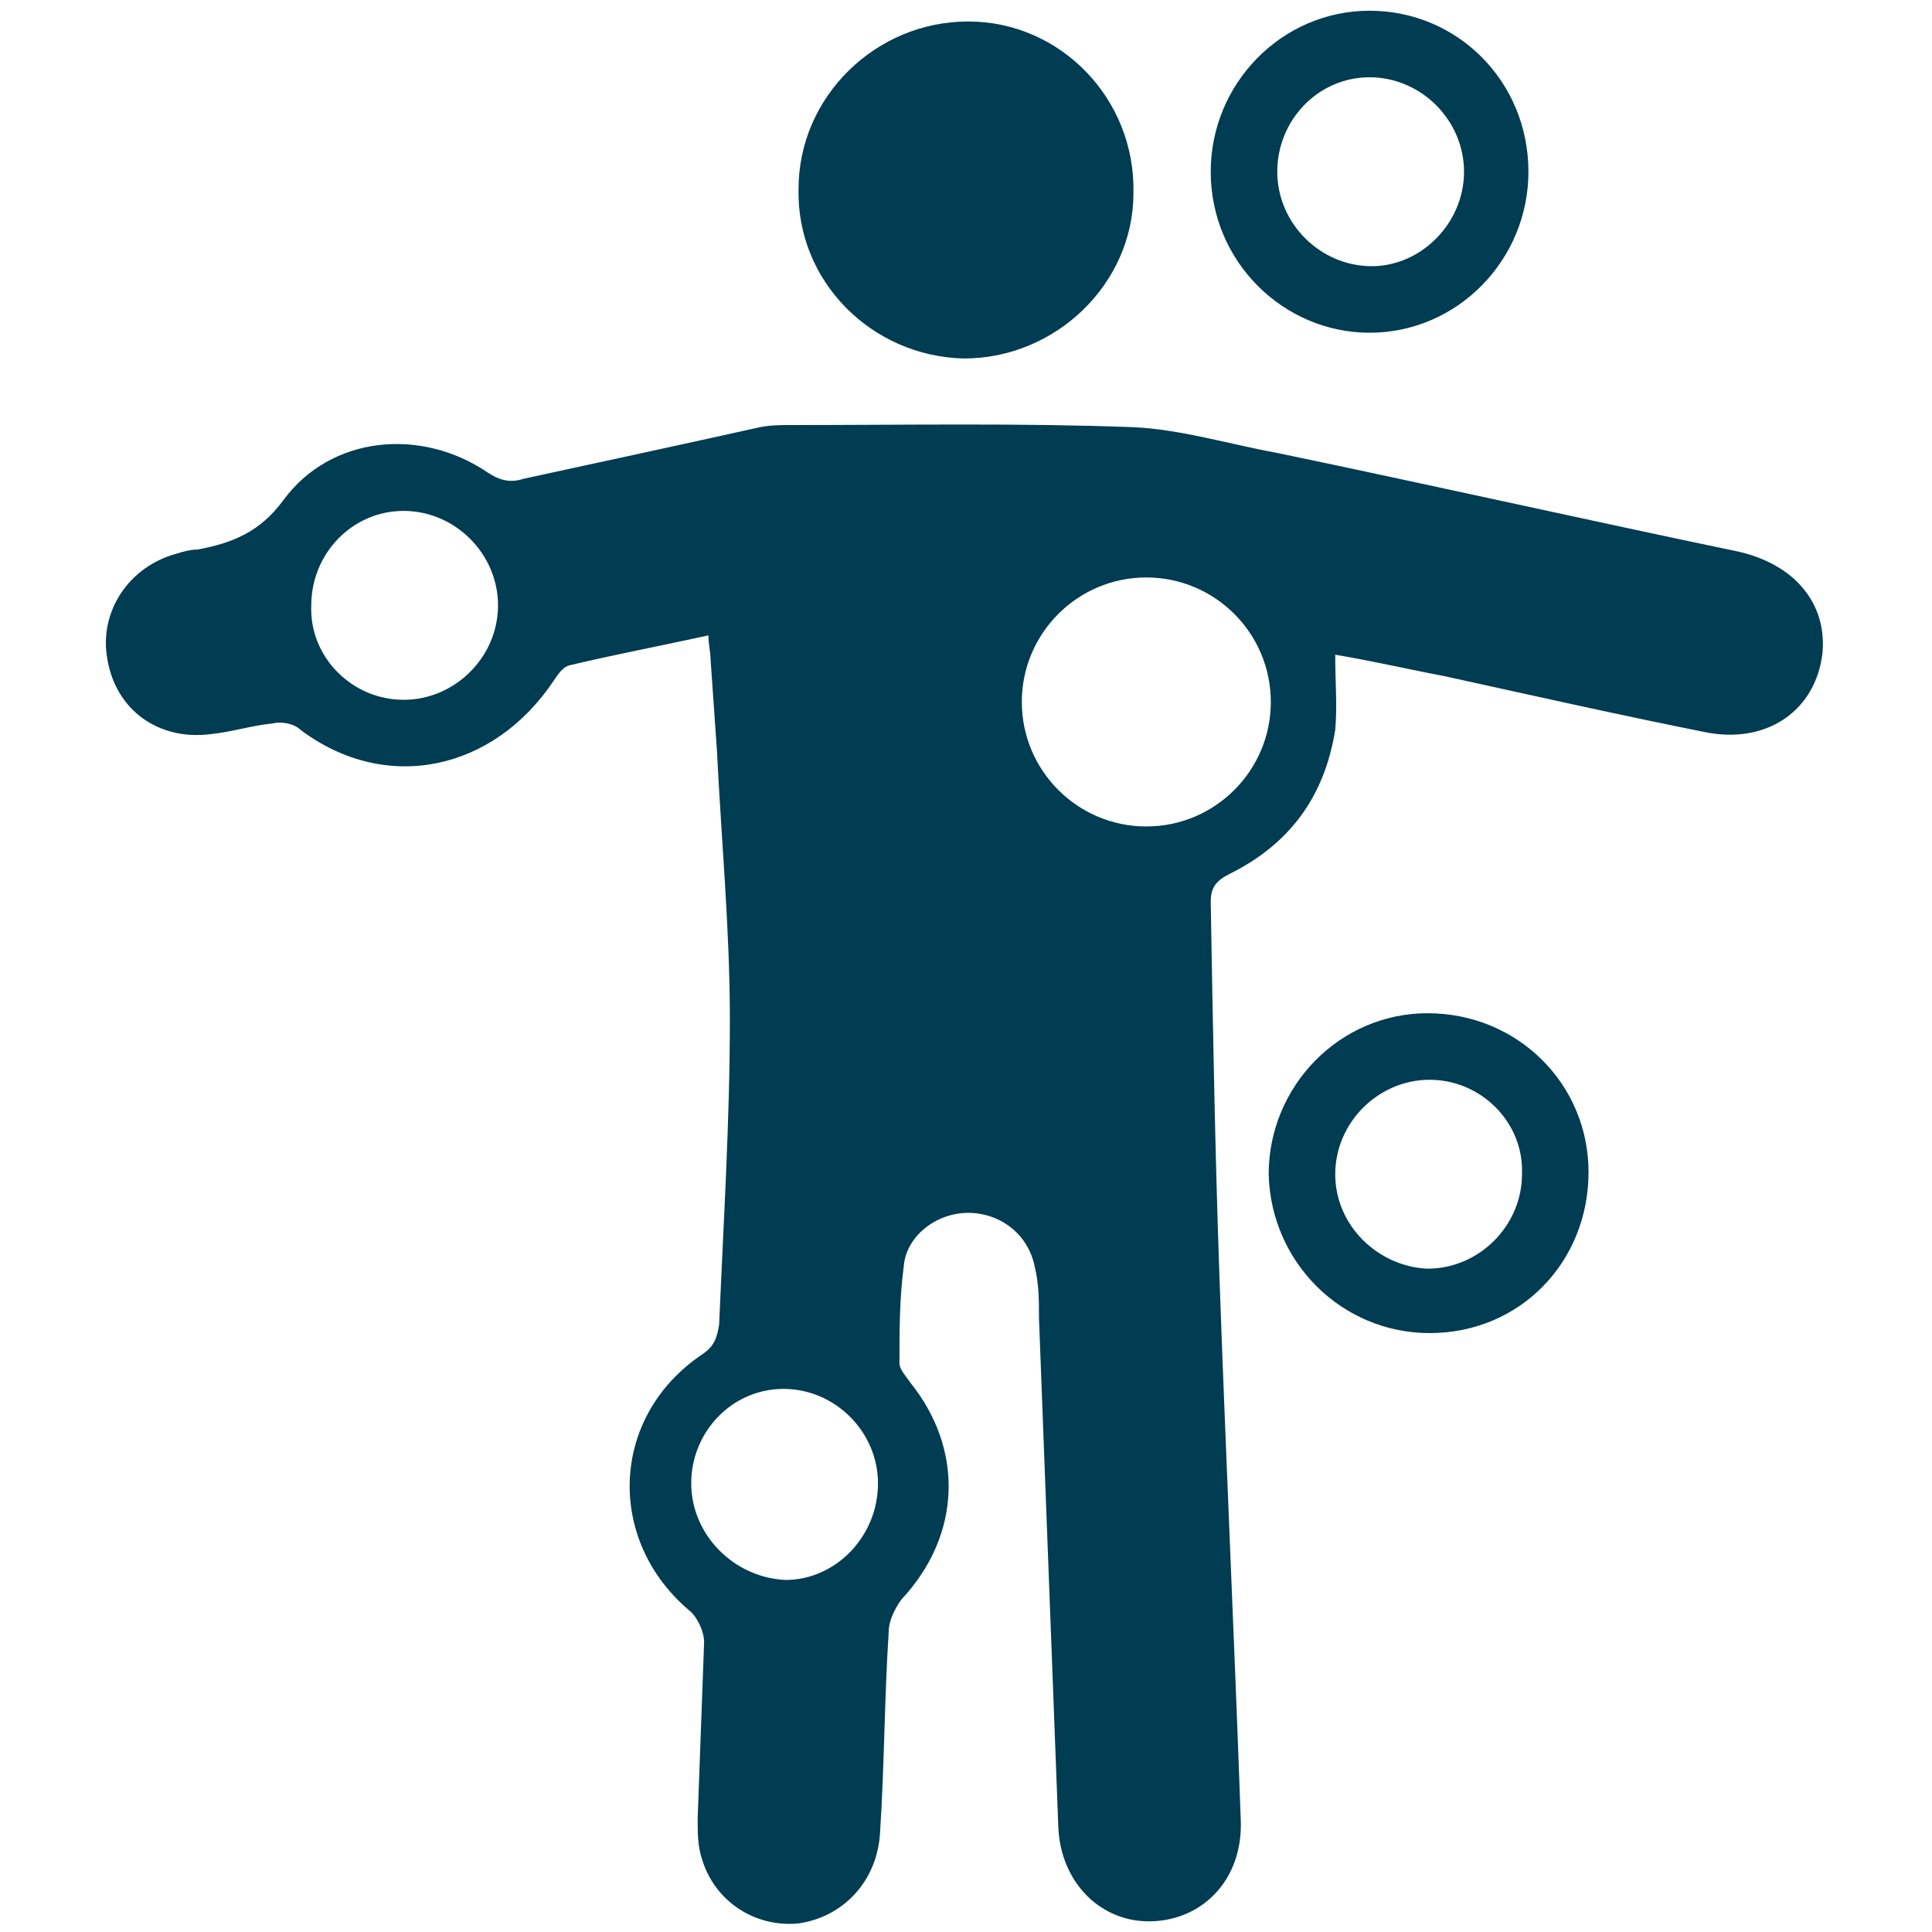 <?xml version="1.0" encoding="utf-8"?>
<!-- Generator: Adobe Illustrator 27.3.1, SVG Export Plug-In . SVG Version: 6.00 Build 0)  -->
<svg version="1.1" id="Layer_1" xmlns="http://www.w3.org/2000/svg" xmlns:xlink="http://www.w3.org/1999/xlink" x="0px" y="0px"
	 viewBox="0 0 90 90" style="enable-background:new 0 0 90 90;" xml:space="preserve">
<style type="text/css">
	.st0{display:none;}
	.st1{display:inline;}
	.st2{fill:#003C52;stroke:#FFFFFF;stroke-width:1.877;}
	.st3{fill:#003C52;}
	.st4{display:inline;fill:#003C52;stroke:#FFFFFF;stroke-width:1.748;}
	.st5{display:none;fill:#013D52;}
	.st6{display:inline;fill:#003C52;stroke:#FFFFFF;}
	.st7{display:inline;fill:#003C52;}
	.st8{display:none;fill:#003C52;}
	
		.st9{display:inline;fill:none;stroke:#003C52;stroke-width:2.558;stroke-linecap:round;stroke-linejoin:round;stroke-miterlimit:10;}
	.st10{fill:none;}
	.st11{fill:none;stroke:#003C52;stroke-width:2.314;}
	.st12{fill:none;stroke:#003C52;stroke-width:2.313;}
	.st13{display:inline;fill:none;stroke:#003C52;stroke-width:6.202;stroke-miterlimit:8.889;}
	.st14{display:inline;fill:none;stroke:#003C52;stroke-width:6.202;stroke-linecap:round;stroke-miterlimit:8.889;}
	.st15{fill:#DD1470;}
	.st16{display:inline;fill:#DD1470;}
	.st17{display:inline;fill-rule:evenodd;clip-rule:evenodd;fill:#003C52;}
	.st18{fill:#FFFFFF;stroke:#FFFFFF;stroke-width:0.153;stroke-miterlimit:10;}
	.st19{display:inline;fill:url(#Path_1_00000044139201697028994130000003687985380790356403_);}
	.st20{display:inline;fill:url(#Path_2_00000178197561682808386870000013845082877171914894_);}
	.st21{display:inline;fill:url(#Path_3_00000121991799667049261000000012748527071568177811_);}
	.st22{display:inline;fill:url(#Path_4_00000156566377323745801240000004236321040243917456_);}
	.st23{display:inline;fill:url(#Path_5_00000147178689777344906770000000573140920794479529_);}
	.st24{display:inline;fill:url(#Path_6_00000155145814685930424640000009530157001177272254_);}
	.st25{display:inline;fill:url(#Path_7_00000044887480879044344640000018355934497297982112_);}
	.st26{display:none;fill:#003B52;}
	.st27{display:inline;fill:#F6F7F8;}
</style>
<g id="carer-certificate" transform="translate(-349.648 -54.343)" class="st0">
	<g id="Icon" transform="translate(350.148 54.843)" class="st1">
		<path id="Path_31" class="st2" d="M-60.8,69.9h-8.7V5.2h50.9V26c0,1.3,1,2.3,2.3,2.3s2.3-1,2.3-2.3l0,0V2.9c0-1.3-1-2.3-2.3-2.3
			l0,0h-55.5c-1.3,0-2.3,1-2.3,2.3l0,0v69.4c0,1.3,1,2.3,2.3,2.3h11c1.3,0,2.3-1,2.3-2.3S-59.5,69.9-60.8,69.9L-60.8,69.9z"/>
		<path id="Path_34" class="st2" d="M-25.5,14.4h-37c-1.3,0-2.3,1-2.3,2.3s1,2.3,2.3,2.3h37c1.3,0,2.3-1,2.3-2.3
			C-23.2,15.5-24.3,14.4-25.5,14.4z"/>
		<path id="Path_35" class="st2" d="M-23.2,26c0-1.3-1-2.3-2.3-2.3l0,0h-37c-1.3,0-2.3,1-2.3,2.3s1,2.3,2.3,2.3h37
			C-24.3,28.3-23.2,27.3-23.2,26z"/>
		<path id="Path_36" class="st2" d="M-62.5,32.9c-1.3,0-2.3,1-2.3,2.3s1,2.3,2.3,2.3H-44c1.3,0,2.3-1,2.3-2.3s-1-2.3-2.3-2.3l0,0
			H-62.5z"/>
	</g>
	<g id="noun_care_841055" transform="translate(357.043 -957.257)" class="st1">
		<g id="Group_130" transform="translate(-10.043 1044.443) rotate(-45)">
			<g id="Group_129" transform="translate(0 0)">
				<path id="Path_179" class="st3" d="M3.3,5.8C1.9,4.3,0.1,3.3-1.9,3.1c-0.5-4.1-4-7.3-8.2-7.3l0,0l0,0c-4.6,0-8.3,3.7-8.3,8.3
					l0,0v7.1v7.1c0,0.7,0.5,1.2,1.2,1.2h7.1h7.2c4.5,0.1,8.3-3.6,8.3-8.1v-0.1v-0.1v-0.1C5.4,9.2,4.6,7.2,3.3,5.8z M1.2,7
					c1.1,1.1,1.7,2.6,1.7,4.2v0.1v0.1c0,3.1-2.5,5.7-5.6,5.7c-0.1,0-0.2,0-0.3,0h-7.1h-5.8v-5.9V4.1c0-3.2,2.5-5.8,5.7-5.9h0.1l0,0
					c3.2,0,5.9,2.6,5.9,5.8l0,0c0,0.7,0.5,1.2,1.2,1.2l0,0C-1.4,5.3,0.1,5.9,1.2,7z M-8.9,1.3c-0.7-0.6-1.8-0.8-2.6-0.3
					c-0.8,0.4-1.4,1-1.7,1.7c-0.3,0.6,0,1.3,0.6,1.6c0.6,0.3,1.3,0,1.6-0.6c0.1-0.2,0.3-0.4,0.6-0.6l0,0c0.6,0.4,1.3,0.3,1.7-0.3
					C-8.4,2.4-8.4,1.7-8.9,1.3L-8.9,1.3z M-51.4-17.2c-0.5-0.5-1.3-0.5-1.7,0L-70.5,0.1c-0.5,0.5-0.5,1.3,0,1.7l0,0l8.7,8.7
					c0.5,0.5,1.3,0.5,1.7,0l0,0l1.7-1.7l11.7,23.3v0.1c1.4,2.4,3.8,4.1,6.5,4.8l26.1,7.7l0,0l0.6,0.2l0,0c2.4,0.7,4.9-0.8,5.6-3.2
					c0.4-1.3,0.1-2.7-0.6-3.8c-0.4-0.6-1-1-1.6-1.4c0,0-0.1,0-0.1-0.1l-13.6-5c0.1-0.1,0.3-0.2,0.4-0.3c1.9-2,1.9-5.2,0-7.1
					l-7.7-7.7c0-0.1,0.1-0.2,0.1-0.3c0.1-0.4,0.2-0.8,0.3-1.2c0.1-0.8,0.2-1.6,0.2-2.4c0-3.3-1.4-6.5-3.8-8.9l-9.4-9.4l1-1
					c0.5-0.5,0.5-1.3,0-1.7L-51.4-17.2z M-52.2-14.6l1.7,1.7L-61.8-1.6c-0.5,0.5-0.5,1.3,0,1.7c0.5,0.5,1.3,0.5,1.7,0l11.3-11.3
					l3.5,3.5L-60.9,8l-7-7L-52.2-14.6z M-36,5.4c1.9,1.9,3,4.5,3,7.2c0,0.6,0,1.3-0.2,1.9c-0.1,0.3-0.1,0.6-0.2,0.9
					c-0.1,0.4-0.2,0.6-0.3,0.9l-0.2,0.8l8.8,8.8c1,1,1.1,2.6,0.1,3.6l0,0c-0.7,0.7-1.8,0.9-2.7,0.6h-0.1c-0.3-0.1-0.6-0.3-0.8-0.6
					l-12.1-12.1l-1.7,1.7l12.1,12.1c0.3,0.3,0.7,0.6,1.2,0.8c0.1,0.1,0.3,0.2,0.4,0.2l0,0c0,0,0.1,0,0.1,0.1l17.6,6.4
					c0.3,0.2,0.5,0.4,0.7,0.6c0.3,0.4,0.6,0.9,0.1,2c-0.4,1-1.4,1.5-2.4,1.2l-0.6-0.2l-26.1-7.7h-0.1c-2.1-0.5-3.9-1.8-5-3.6
					l-12-23.9c0,0,0-0.1-0.1-0.1l11.1-11.1L-36,5.4z"/>
			</g>
		</g>
	</g>
</g>
<g id="certificate" transform="translate(0.5 0.5)" class="st0">
	<path id="Path_1" class="st4" d="M-61.9,65.2H-70V4.9h47.5v19.4c0,1.2,1,2.2,2.2,2.2s2.2-1,2.2-2.2l0,0V2.7c0-1.2-1-2.2-2.2-2.2
		l0,0h-51.8c-1.2,0-2.2,1-2.2,2.2l0,0v64.6c0,1.2,1,2.2,2.2,2.2h10.2c1.2,0,2.2-1,2.2-2.2C-59.7,66.1-60.7,65.2-61.9,65.2
		L-61.9,65.2z"/>
	<path id="Path_2" class="st4" d="M-37.6,54.4c0-4.8-3.9-8.6-8.6-8.6s-8.6,3.9-8.6,8.6c0,4.8,3.9,8.6,8.6,8.6S-37.6,59.2-37.6,54.4
		L-37.6,54.4z M-50.6,54.4c0-2.4,1.9-4.3,4.3-4.3c2.4,0,4.3,1.9,4.3,4.3c0,2.4-1.9,4.3-4.3,4.3S-50.6,56.8-50.6,54.4L-50.6,54.4z"/>
	<path id="Path_3" class="st4" d="M14.1,37c-0.1-0.6-0.3-1.1-0.7-1.5v-0.1L4.7,29H4.5l-0.4-0.2H3.7l-0.4-0.2H1.1
		c-1.2,0-2.2,1-2.2,2.2v6.5c0,1.2,1,2.2,2.2,2.2h2.2c1.2,0,2.1-1,2.1-2.2V35l4.3,3.2v21.5c0,0.6-0.5,1.1-1.1,1.1l0,0h-30.1
		c-0.6,0-1.1-0.5-1.1-1.1V38.2l4.4-3.2v2.2c0,1.2,1,2.2,2.2,2.2l0,0h2.2c1.2,0,2.2-1,2.2-2.2v-6.5c0-1.2-1-2.2-2.2-2.2h-2.8
		l-0.5,0.2h-0.2l-8.6,6.5v0.1c-0.2,0.2-0.4,0.4-0.5,0.7s-0.2,0.5-0.2,0.8v23c0,2.9,2.3,5.3,5.2,5.4h11.8v14.2l-5.2,5.2h-15.3
		l-11.5-15.9c7.9-2.6,12.2-11.2,9.5-19.1s-11.1-12.1-19-9.5s-12.2,11.2-9.5,19.1c2.1,6.2,7.9,10.3,14.4,10.3L-32.9,88h0.1
		c0.1,0.2,0.3,0.3,0.5,0.5l0.2,0.2c0.3,0.2,0.6,0.2,0.9,0.3H-14c0.6,0,1.1-0.2,1.5-0.6l6.5-6.5c0.4-0.4,0.6-1,0.6-1.5V65.2h14
		c3,0,5.4-2.4,5.4-5.4L14.1,37L14.1,37z M-57,54.4c0-5.9,4.8-10.8,10.8-10.8s10.8,4.8,10.8,10.8s-4.8,10.8-10.8,10.8l0,0
		C-52.2,65.2-57,60.3-57,54.4z"/>
	<path id="Path_4" class="st4" d="M-29,13.5h-34.5c-1.2,0-2.2,1-2.2,2.2s1,2.2,2.2,2.2l0,0H-29c1.2,0,2.2-1,2.2-2.2
		C-26.9,14.4-27.8,13.5-29,13.5L-29,13.5z"/>
	<path id="Path_5" class="st4" d="M-26.9,24.2c0-1.2-1-2.2-2.2-2.2l0,0h-34.5c-1.2,0-2.2,1-2.2,2.2s1,2.2,2.2,2.2h34.5
		C-27.8,26.4-26.9,25.4-26.9,24.2z"/>
	<path id="Path_6" class="st4" d="M-63.5,30.7c-1.2,0-2.2,1-2.2,2.2s1,2.2,2.2,2.2h17.2c1.2,0,2.2-1,2.2-2.2s-1-2.2-2.2-2.2H-63.5z"
		/>
</g>
<path id="pathology-referral-blue" class="st5" d="M-39.9,89.2l-0.1-0.1c-0.4-0.3-0.5-0.6-0.3-1.1c0.6-1.2,1.1-2.4,1.6-3.6
	c0.3-0.7,0.7-1.5,1-2.2c1.5-3.3,3-6.7,4.5-10c0.2-0.4,0.4-1,0.2-1.6c-0.3-0.6-0.9-0.8-1.3-1c-4.1-1.3-7.7-3.5-10.6-6.4
	c-0.9-0.9-1.8-1.3-3.1-1.3l0,0c-2,0-4.1,0-6.7,0c-1.9,0-3.8,0-5.8,0h-2.4c-0.8,0-0.9-0.3-0.9-0.7s0.3-0.6,0.6-0.7
	c0.3,0,0.6-0.1,1-0.1c5.1,0,10.1,0,15.2,0c6.1,0,12.3,0,18.5,0c0.4,0,0.8,0,1.2,0.2c0.3,0.1,0.4,0.4,0.4,0.7c0,0.5-0.3,0.6-0.6,0.6
	c-0.3,0-0.6,0-0.9,0c-2.3,0-4.6,0-6.9,0h-5.9l-1.1,0.1h-2.1l3.2,2.2l0.1,0.1c0.1,0.1,0.3,0.3,0.5,0.4c3.7,2.4,7.7,3.8,12,4.2
	C-27.7,69-26.9,69-26,69c6.7,0,12.6-2.4,17.6-7.1c4.2-3.9,6.9-8.8,7.8-14.4c1.4-8.4-0.8-16-6.5-22.4c-0.4-0.5-0.9-0.6-1.2-0.6
	c-0.6,0-1,0.4-1.2,0.6l0,0c-5.6,5.8-11.2,11.4-16.8,17l-1.5,1.5c-1.6,1.6-3.3,3.4-5,5.1c-0.3,0.3-0.6,0.5-0.8,0.5s-0.5-0.2-0.8-0.5
	c-3-3-6.2-6.2-9.5-9.5c-0.7-0.7-0.7-1,0-1.7c7.4-7.4,14.8-14.8,22.2-22.2l10.5-10.6c0.2-0.2,0.3-0.3,0.5-0.5s0.5-0.3,0.6-0.3
	c0,0,0.2,0,0.4,0.2c0.8,0.7,1.6,1.5,2.3,2.3c0.3,0.3,0.5,0.5,0.7,0.7l0,0C-6.2,7.6-5.8,8-5.1,8S-4,7.6-3.5,7.1l0,0
	c0.6-0.6,1.3-1.3,1.9-1.9C-0.3,3.9,1.2,2.5,2.5,1C2.7,0.7,3,0.6,3.2,0.6c0.3,0,0.6,0.3,0.7,0.6c0,0,0,0,0,0.1v0.2c0,0,0,0-0.1,0.1
	C3.6,1.9,3.4,2.1,3.2,2.3c-1.8,1.8-3.9,4-6.1,6.1C-3.1,8.6-3.5,9-3.5,9.7S-3,10.9-2.9,11c0.6,0.6,1.3,1.3,1.9,1.9
	c0.3,0.3,0.6,0.6,0.9,0.9c0.7,0.7,0.7,1,0,1.7l-0.4,0.4c-1.8,1.8-3.6,3.7-5.5,5.4c-0.2,0.2-0.7,0.6-0.6,1.4c0,0.7,0.5,1.2,0.7,1.4
	c0.3,0.3,0.6,0.6,0.9,0.9c4.9,5.9,7.1,12.7,6.6,20.2c-0.3,3.7-1.3,7.2-2.9,10.5c-2.8,5.4-7,9.6-12.5,12.3c-0.3,0.1-0.5,0.3-0.7,0.4
	l-0.4,0.2l-1.2,0.6l1,1.6c0.2,0.3,0.4,0.6,0.6,0.9c0,0,7.6,11.4,9.6,14.4c0.1,0.2,0.2,0.3,0.3,0.5c0.3,0.5,0.6,0.9,0.9,1.4
	c0.2,0.3,0.3,0.6-0.3,1c0,0-0.1,0.1-0.2,0.1h-35.9v0.1H-39.9z M-29.6,70.7c-0.5,0-1.3,0.2-1.8,1.3c-1.6,3.8-3.4,7.6-5.1,11.3
	l-0.8,1.7c0,0.1-0.1,0.2-0.1,0.3c-0.2,0.5-0.5,1.1-0.1,1.8c0.4,0.7,1.2,0.7,1.9,0.7h0.1c4.4,0,8.7,0,13.1,0h16.7l-1-1.8
	c0-0.1-0.1-0.2-0.1-0.3c-0.1-0.1-0.1-0.3-0.2-0.4l-0.7-1.1c-2.9-4.4-5.8-8.9-8.8-13.2c-0.4-0.6-1.1-0.8-1.6-0.8c-0.1,0-0.2,0-0.2,0
	c-0.4,0-0.7,0.1-1,0.2c-0.2,0-0.4,0.1-0.6,0.1c-2.3,0.3-4.2,0.5-5.9,0.5c-1.1,0-2.2-0.1-3.2-0.2l0,0C-29.2,70.8-29.4,70.7-29.6,70.7
	z M-10.1,6.4c-0.5,0-0.9,0.2-1.3,0.6c-0.8,0.8-1.6,1.6-2.4,2.4l-0.5,0.5c-8.9,9-18,18.1-27,27.1c-0.4,0.4-0.6,0.8-0.6,1.3
	c0,0.7,0.4,1.1,0.6,1.3c0.6,0.6,1.3,1.3,2,1.9l6,6c0.1,0,0.4-0.6,0.5-0.6c1-1.4,2.3-2.6,3.5-3.8c0.8-0.9,1.7-1.7,2.5-2.6
	s1.7-1.7,2.5-2.6c0.8-0.9,1.7-1.7,2.5-2.6c0.8-0.7,1.7-1.5,2.5-2.3c0.8-0.8,1.7-1.7,2.5-2.6l0,0l9.6-9.6c1-1,2-2,3-3
	c0.5-0.5,1-1,1.6-1.6c1.3-1.3,0.4-2.3,0.1-2.6c-1.9-1.9-3.8-3.9-6.4-6.5C-8.9,6.9-9.4,6.4-10.1,6.4z"/>
<g id="prescription" transform="translate(0.247 0.25)" class="st0">
	<path id="Path_1_00000009566010484578795410000016966643858259811990_" class="st6" d="M-24.3,89h-29.9c-3,0-5.5-2.4-5.5-5.5V15.3
		c0-3,2.5-5.5,5.5-5.5h48.1c3,0,5.5,2.4,5.5,5.5v50.3c0,1.6-0.6,3.1-1.8,4.2L-20,87.3C-21.2,88.4-22.7,89-24.3,89 M-54.2,12.3
		c-1.6,0-3,1.3-3,3l0,0v68.3c0,1.6,1.3,3,3,3l0,0h29.9c0.9,0,1.8-0.4,2.5-1L-4.2,68c0.7-0.6,1-1.5,1-2.4V15.3c0-1.6-1.3-3-3-3l0,0
		C-6.1,12.3-54.2,12.3-54.2,12.3z"/>
	<path id="Path_2_00000062184514298007823470000006722958599461194376_" class="st6" d="M-24.3,87.6L-2,65.4h-18.8
		c-1.9,0-3.5,1.6-3.5,3.5l0,0C-24.3,68.9-24.3,87.6-24.3,87.6z"/>
	<path id="Path_3_00000163074685121183967360000012247230267286798471_" class="st6" d="M-24.3,88.1c-0.3,0-0.5-0.2-0.5-0.5V68.9
		c0-2.2,1.8-3.9,3.9-3.9h18.8c0.3,0,0.5,0.2,0.5,0.5c0,0.1,0,0.2-0.1,0.3L-23.9,88C-24,88.1-24.1,88.1-24.3,88.1 M-20.8,65.8
		c-1.7,0-3,1.3-3,3v17.7l20.7-20.6L-20.8,65.8z"/>
	<path id="Path_4_00000156545489120053099390000017825093396490667950_" class="st6" d="M-11.3,50.4h-37.8c-0.8,0-1.4-0.6-1.4-1.4
		c0-0.8,0.6-1.4,1.4-1.4h37.7c0.8,0.1,1.3,0.7,1.3,1.5C-10.1,49.8-10.7,50.3-11.3,50.4"/>
	<path id="Path_5_00000120537987333814510870000017185014699083299503_" class="st6" d="M-11.3,42.3h-37.8c-0.8,0-1.4-0.6-1.4-1.4
		c0-0.8,0.6-1.4,1.4-1.4h37.7c0.8,0,1.4,0.6,1.4,1.4S-10.6,42.3-11.3,42.3"/>
	<path id="Path_6_00000041290382829930654620000007512002580496996235_" class="st6" d="M-11.3,34.3h-37.8c-0.8,0-1.4-0.6-1.4-1.4
		c0-0.8,0.6-1.4,1.4-1.4h37.7c0.8,0,1.4,0.6,1.4,1.4C-10,33.6-10.6,34.3-11.3,34.3"/>
	<path id="Path_7" class="st6" d="M-11.3,26.2h-37.8c-0.8,0-1.4-0.6-1.4-1.4s0.6-1.4,1.4-1.4h37.7c0.8,0.1,1.3,0.7,1.3,1.5
		C-10.1,25.6-10.7,26.1-11.3,26.2"/>
	<path id="Path_8" class="st6" d="M-40.2,80.7c-1,0-1.9-0.8-1.9-1.9l0,0V65.4c0-1,0.8-1.9,1.9-1.9c1.1,0,1.9,0.8,1.9,1.9l0,0v13.4
		C-38.4,79.9-39.2,80.7-40.2,80.7L-40.2,80.7"/>
	<path id="Path_9" class="st6" d="M-33.2,74h-13.4c-1,0-1.9-0.8-1.9-1.8s0.8-1.9,1.8-1.9h0.1h13.4c1,0,1.9,0.8,1.9,1.8
		s-0.8,1.9-1.8,1.9C-33.2,74-33.2,74-33.2,74"/>
	<path id="Path_10" class="st6" d="M-21.1,5.7h-4c0-0.1,0-0.2,0-0.3c-0.1-2.8-2.4-5.1-5.2-5c-2.7,0.1-5,2.3-5,5c0,0.1,0,0.2,0,0.3
		h-4.1c-1.2,0-2.2,1-2.2,2.2v6.5c0,1.2,1,2.2,2.2,2.2l0,0h18.3c1.2,0,2.2-1,2.2-2.2l0,0V7.9C-18.8,6.7-19.8,5.7-21.1,5.7 M-30.2,8
		c-1.4,0-2.5-1.1-2.5-2.5S-31.6,3-30.2,3s2.5,1.1,2.5,2.5l0,0C-27.7,6.8-28.8,8-30.2,8"/>
</g>
<g id="radiology-referral-blue" class="st0">
	<path class="st7" d="M-43.6,78.2c-8.5-0.5-16.2-4.3-22-10.6c-5.8-6.1-9-14.2-8.8-22.7c0-8.5,3.2-16.6,9-22.7s13.7-9.9,22.1-10.4
		h0.2c5,0,10.3,1.3,14.8,3.6s8.6,5.8,11.7,9.7c0.5,0.7,0.7,1.8,0.2,2.7c-0.4,0.9-1.3,1.4-2.2,1.4h-13.5c-0.5,0-0.9-0.2-1.3-0.4
		c-2.9-1.8-6.3-2.7-9.7-2.7h-0.2c-10.6,0-19.3,8.5-19.3,18.9s8.5,19.1,19.1,19.1c2.2,0,6.1,0.2,8.8,0.2c1.3,0,2.2,0,2.3,0h46.1
		c0.7,0,0.7,0.7,0.7,0.9c0,0.2,0,0.9-0.7,0.9h-31.4l-0.2,0.2c-1.6,1.8-3.2,3.6-5.2,5c-0.9,0.7-2,1.4-2.9,2h-0.2h-0.1
		c-0.8,0.6-1.8,1.1-3.1,1.7l-0.5,0.2c-0.9,0.4-1.8,0.7-2.7,1.1l-1.1,0.5h-0.4c-0.7,0.2-1.4,0.4-2.2,0.5c-0.5,0.2-0.9,0.2-1.1,0.2
		s-0.4,0-0.7,0.2c-0.2,0-0.2,0-0.4,0c-0.5,0.2-0.9,0.2-1.4,0.2c-0.7,0-1.3,0-2,0.2C-42.4,78.2-43.1,78.2-43.6,78.2z M-43.4,14.1
		L-43.4,14.1c-7.7,0.5-14.9,4-20.3,9.7s-8.5,13.3-8.5,21.1c0,7.9,2.9,15.5,8.3,21.2c5.4,5.8,12.6,9.2,20.3,9.7l0,0l0,0
		c0.5,0,1.1,0,1.6-0.2c0.7,0,1.3-0.2,2-0.2l0,0l0,0c0.4,0,0.7-0.2,1.1-0.2c0.2,0,0.2,0,0.4,0c0.4,0,0.5-0.2,0.7-0.2
		c0.4,0,0.5-0.2,1.1-0.2c0.7-0.2,1.3-0.4,2-0.5h0.4l1.1-0.4l0,0c0.9-0.4,1.6-0.7,2.5-1.1l0,0l0.5-0.2c0.9-0.4,1.6-0.7,2.7-1.4
		l0.6-0.2h0.2h0.2c0.7-0.4,1.4-0.9,2-1.4l0,0c0.7-0.6,1.4-1.3,2.1-1.8l1.1-0.9h-11c-0.2,0-0.7,0-2.3,0c-2.3,0-6.5-0.2-8.6-0.2
		c-5.8,0-11-2.2-15.1-6.3s-6.3-9.5-6.3-15.3s2.2-11,6.3-15.1c4-4,9.4-6.3,15.1-6.3h0.2c3.8,0,7.6,1.1,10.8,3.1h0.1h14l-0.7-0.9
		c-2.7-3.7-6.3-6.5-10.4-8.7C-33.7,15.4-38.6,14.1-43.4,14.1L-43.4,14.1L-43.4,14.1z"/>
	<path class="st7" d="M13.4,66.9h-37.8c-0.5,0-0.9-0.4-0.9-0.9v-0.7c0-0.5,0.4-0.9,0.9-0.9h37.8c0.5,0,0.9,0.4,0.9,0.9V66
		C14.3,66.5,14,66.9,13.4,66.9z"/>
	<path class="st7" d="M-33.4,52.8c-1.4,0-2.5-1.1-2.5-2.5V39.7c0-1.4,1.1-2.5,2.5-2.5h30.8c4.1,0,7.9,1.3,10.4,3.6
		c2.9,2.3,4.3,5.8,4.3,9.5c0,1.4-1.1,2.5-2.5,2.5H-33.4z M-33.5,50.7H10v-0.5c0-3.1-1.3-5.6-3.4-7.6c-2.3-2-5.4-3.1-9-3.1h-31.1
		V50.7z"/>
	<path class="st7" d="M-47.6,53c-4.5,0-8.1-3.6-8.1-7.9s3.6-7.9,8.1-7.9s8.1,3.6,8.1,7.9S-43.1,53-47.6,53z M-47.6,39.3
		c-3.2,0-5.8,2.5-5.8,5.8c0,3.2,2.7,5.8,5.8,5.8s5.8-2.5,5.8-5.8C-41.8,41.9-44.3,39.3-47.6,39.3z"/>
</g>
<path id="referral-blue" class="st8" d="M5.6,62.5C8.3,57.1,9.7,51.1,9.8,45c0-6.5-1.6-12.9-4.7-18.6c2.4-1.6,3-4.8,1.4-7.1
	s-4.8-3-7.1-1.4C-0.7,18-0.8,18-0.9,18.1C-7.2,11.3-15.6,6.9-24.7,5.8l0,0c0-2.8-2.3-5.1-5.1-5.1s-5.1,2.3-5.1,5.1l0,0
	c-9.6,1.1-18.4,5.8-24.7,13.1c-0.9-0.5-1.9-0.8-2.9-0.8c-2.8,0-5.1,2.3-5.1,5.1c0,1.8,0.9,3.4,2.4,4.3c-2.7,5.4-4.1,11.4-4.2,17.5
	c0,6.5,1.6,12.9,4.7,18.6c-1.2,0.8-2,2-2.2,3.3c-0.5,2.8,1.4,5.4,4.2,5.9c0.3,0.1,0.6,0.1,0.9,0.1c1.1,0,2.2-0.3,3.1-1l0,0
	c6.2,6.8,14.6,11.1,23.8,12.2l0,0c0,2.8,2.3,5.1,5.1,5.1c2.8,0,5.1-2.3,5.1-5.1l0,0C-15.3,83-6.5,78.3-0.3,71c2.3,1.6,5.6,1,7.2-1.3
	c0,0,0,0,0.1-0.1c0.8-1.1,1.1-2.5,0.8-3.9C7.5,64.4,6.7,63.3,5.6,62.5z M7.5,45c0,5.8-1.4,11.6-4,16.8c-1.6-0.3-3.3,0.2-4.4,1.4
	l-6.5-4.3c2.5-4.2,3.9-8.9,3.9-13.8C-3.5,40-5,35-7.8,30.6l6.4-4.6c1.2,1.2,2.9,1.6,4.6,1.3C6,32.8,7.6,38.8,7.5,45z M-49.2,59.9
	c3.3-5.6,7.4-1.7,11.3-5.7c1,3.6,4.2,6.1,7.9,6.1s7-2.4,8.1-6c1,1,2.2,1.7,3.6,2s5-0.4,7.5,3.8c-8.3,10.5-23.6,12.3-34.2,4.1
	C-46.5,62.9-48,61.5-49.2,59.9z M-30,20.7c13.4,0,24.3,10.9,24.3,24.3l0,0c0,4.6-1.3,9.1-3.8,13.1c-5.4-7.2-12.2,0-12.2-10
	c6.1-6.9,4.6-18.7-2.8-23.1C-37,17.5-48.3,37-38.4,48.1c0,10-6.8,2.8-12.1,10c-2.5-3.9-3.8-8.4-3.7-13.1
	c-0.1-13.3,10.6-24.2,24-24.3C-30.2,20.7-30.1,20.7-30,20.7L-30,20.7z M-21.3,31.9c-2.1-0.3-4.1-1-6-2.1c-0.5-0.3-1.1-0.1-1.4,0.3
	l-0.3,0.3c-3.1,3.8-7.5,6-11.1,5.4C-38.4,24.1-25.7,22.2-21.3,31.9L-21.3,31.9z M-27.5,31.9c2.1,1.2,4.5,1.9,7,2
	c3.3,12.2-9,20.9-16.1,12.9c-2.3-2.5-3.5-5.8-3.5-9.2C-35.4,38.5-30.6,35.5-27.5,31.9L-27.5,31.9z M-36.3,50c3.7,2.7,8.8,2.7,12.5,0
	c0,1.4,0.1,0,0.1,1.8c0,3.5-2.9,6.4-6.4,6.4s-6.4-2.9-6.4-6.4l0,0V50H-36.3z M4.5,20.4c1,1.4,0.7,3.3-0.7,4.3
	c-1.4,1-3.3,0.7-4.3-0.7s-0.7-3.3,0.7-4.3l0,0C1.5,18.7,3.5,19,4.5,20.4z M-2.5,19.6c-0.8,1.4-1,3.2-0.3,4.7l-6.4,4.6
	c-4.7-6.2-12-9.9-19.8-10.2v-7.9c1.6-0.3,3-1.4,3.6-2.9C-16.6,8.8-8.5,13-2.5,19.6L-2.5,19.6z M-30,2.6c1.7,0,3.1,1.4,3.1,3.1
	s-1.4,3.1-3.1,3.1c-1.7,0-3.1-1.5-3.1-3.1l0,0C-33.1,4-31.7,2.6-30,2.6z M-34.7,7.7c0.7,1.5,2,2.6,3.6,2.9v7.9
	c-8.1,0.3-15.5,4.3-20.3,10.8l-6.5-4.4c0.6-1.6,0.5-3.3-0.4-4.7C-52.3,13.3-43.9,8.9-34.7,7.7z M-62.7,20.1c1.7,0,3.1,1.4,3.1,3.1
	c0,0.6-0.2,1.2-0.6,1.8c-1,1.4-2.9,1.8-4.3,0.8c-1.4-1-1.8-2.9-0.8-4.3C-64.7,20.6-63.7,20.1-62.7,20.1z M-67.6,45
	c0-5.8,1.4-11.6,4-16.8c1.6,0.3,3.3-0.2,4.4-1.4l6.5,4.4c-2.6,4.1-3.9,8.9-3.9,13.8c0,5.1,1.5,10.2,4.3,14.5l-6.4,4.6
	c-1.2-1.2-2.9-1.6-4.6-1.3C-66,57.3-67.6,51.2-67.6,45z M-65.1,67.4c0.2-1.7,1.8-2.9,3.5-2.6c1.7,0.2,2.9,1.8,2.6,3.5
	c-0.1,0.8-0.6,1.6-1.2,2c-1.4,1-3.3,0.7-4.3-0.7C-65,69-65.2,68.2-65.1,67.4z M-57.5,70.4c0.9-1.4,1-3.2,0.3-4.7l6.4-4.6
	c4.7,6.2,12,9.9,19.8,10.2v7.9c-1.6,0.3-3,1.4-3.6,2.9C-43.4,81.2-51.6,77-57.5,70.4z M-30,87.4c-1.7,0-3.1-1.4-3.1-3.1
	s1.4-3.1,3.1-3.1c1.7,0,3.1,1.4,3.1,3.1l0,0C-27,86-28.3,87.4-30,87.4z M-25.3,82.3c-0.7-1.5-2-2.6-3.6-2.9v-7.9
	c8.1-0.3,15.6-4.3,20.3-10.8l6.5,4.3c-0.6,1.6-0.5,3.3,0.4,4.7C-7.7,76.6-16.1,81.1-25.3,82.3z M1,69.5c-1.4-1-1.8-2.9-0.8-4.3
	s2.9-1.8,4.3-0.8c0.6,0.4,1.1,1.1,1.3,1.9C6.1,68,5,69.6,3.3,69.9C2.4,70,1.6,69.9,1,69.5L1,69.5z"/>
<g id="terms" class="st0">
	<path class="st7" d="M6.8,0.6h-58.2c-1.7,0-3.1,1.4-3.1,3.1v4.6h-4.6c-1.7,0-3.1,1.4-3.1,3.1v9.5c-1.8,0.6-3.1,2.4-3.1,4.3v5.5
		l-4.1,4.1c-0.3,0.3-0.4,0.7-0.4,1.1v12.3c0,0.8,0.7,1.5,1.5,1.5c0.8,0,1.5-0.7,1.5-1.5V36.4l1.5-1.5v34.6c0,0.2,0.1,0.5,0.2,0.7
		l3,5.8v10.4c0,1.7,1.4,3.1,3.1,3.1h58.2c1.7,0,3.1-1.4,3.1-3.1v-4.6h4.6c1.7,0,3.1-1.4,3.1-3.1V3.6C9.9,1.9,8.5,0.6,6.8,0.6z
		 M-62.1,25.1c0-0.8,0.7-1.5,1.5-1.5c0.4,0,0.8,0.2,1.1,0.5s0.4,0.7,0.4,1.1v1.5h-3V25.1z M-60.6,72.2l-1.5-3.1v-4.2h3.1v4.2
		L-60.6,72.2z M-62.1,29.7h3.1v32.2h-3.1V29.7z M-0.8,86.4h-58.3V76l2.9-5.8c0.1-0.2,0.2-0.4,0.2-0.7V25.1c0-1.6-0.8-3-2.1-3.8
		c-0.1-0.1-0.2-0.1-0.3-0.2c-0.2-0.1-0.4-0.2-0.6-0.3c0,0-0.1,0-0.1-0.1v-9.4h58.2L-0.8,86.4L-0.8,86.4z M6.8,78.7H2.2V11.3
		c0-1.7-1.4-3.1-3.1-3.1h-50.6V3.6H6.7L6.8,78.7L6.8,78.7z"/>
	<path class="st7" d="M-39.1,20.5h18.3c0.8,0,1.5-0.7,1.5-1.5s-0.7-1.5-1.5-1.5h-18.3c-0.8,0-1.5,0.7-1.5,1.5
		C-40.7,19.8-40,20.5-39.1,20.5z"/>
	<path class="st7" d="M-10,25.1h-39.8c-0.8,0-1.5,0.7-1.5,1.5s0.7,1.5,1.5,1.5H-10c0.8,0,1.5-0.7,1.5-1.5S-9.2,25.1-10,25.1z"/>
	<path class="st7" d="M-49.9,35.8h26c0.8,0,1.5-0.7,1.5-1.5s-0.7-1.5-1.5-1.5h-26c-0.8,0-1.5,0.7-1.5,1.5S-50.7,35.8-49.9,35.8z"/>
	<path class="st7" d="M-49.9,43.5h12.3c0.8,0,1.5-0.7,1.5-1.5s-0.7-1.5-1.5-1.5h-12.3c-0.8,0-1.5,0.7-1.5,1.5S-50.7,43.5-49.9,43.5z
		"/>
	<path class="st7" d="M-49.9,51.1H-30c0.8,0,1.5-0.7,1.5-1.5s-0.7-1.5-1.5-1.5h-19.9c-0.8,0-1.5,0.7-1.5,1.5
		C-51.4,50.4-50.7,51.1-49.9,51.1z"/>
	<path class="st7" d="M-40.7,57.3c0-0.8-0.7-1.5-1.5-1.5h-7.7c-0.8,0-1.5,0.7-1.5,1.5s0.7,1.5,1.5,1.5h7.7
		C-41.4,58.8-40.7,58.1-40.7,57.3z"/>
	<path class="st7" d="M-10,40.4h-21.5c-0.8,0-1.5,0.7-1.5,1.5s0.7,1.5,1.5,1.5H-10c0.8,0,1.5-0.7,1.5-1.5S-9.2,40.4-10,40.4z"/>
	<path class="st7" d="M-10,32.7h-7.7c-0.8,0-1.5,0.7-1.5,1.5s0.7,1.5,1.5,1.5h7.7c0.8,0,1.5-0.7,1.5-1.5S-9.2,32.7-10,32.7z"/>
	<path class="st7" d="M-10,48.1h-13.8c-0.8,0-1.5,0.7-1.5,1.5s0.7,1.5,1.5,1.5H-10c0.8,0,1.5-0.7,1.5-1.5S-9.2,48.1-10,48.1z"/>
	<path class="st7" d="M-10,55.7h-26.1c-0.8,0-1.5,0.7-1.5,1.5s0.7,1.5,1.5,1.5h26c0.8,0,1.5-0.7,1.5-1.5S-9.2,55.7-10,55.7z"/>
	<path class="st7" d="M-16.8,69.7l-3.9,2V71c-0.1-1.6-1.4-3-3.1-3c-0.7,0-1.3,0.2-1.8,0.6l-7.8,5.8l-0.7-3.7
		c-0.3-1.7-1.9-2.8-3.5-2.5c-0.6,0.1-1.2,0.4-1.7,0.9l-5.6,5.6c-0.6,0.6-0.6,1.6,0,2.2c0.6,0.6,1.5,0.6,2.1,0l5.6-5.6l0.6,3.8
		c0.2,1.1,0.9,1.9,1.9,2.3c0.4,0.1,0.8,0.2,1.1,0.2c0.7,0,1.3-0.2,1.8-0.6l8-6v0.6c0,1.7,1.4,3.1,3.1,3.1c0.5,0,1-0.1,1.4-0.3
		l3.9-1.9c0.8-0.4,1.1-1.3,0.7-2.1C-15.2,69.6-16.1,69.3-16.8,69.7L-16.8,69.7L-16.8,69.7z"/>
</g>
<g id="video-consultation" transform="translate(0.75 0.75)" class="st0">
	<path id="Path_1_00000042720022786031974260000014206421567393856956_" class="st9" d="M-20.9,5.8c0,2.3-1.9,4.2-4.2,4.2
		s-4.2-1.9-4.2-4.2s1.9-4.2,4.2-4.2C-22.8,1.6-20.9,3.5-20.9,5.8L-20.9,5.8z M-25,5.8L-25,5.8 M13.3,23.6v-8.9
		c0-1.8-1.5-3.2-3.2-3.2l0,0h-69.6c-1.8,0-3.2,1.5-3.2,3.2V56c0,1.8,1.5,3.2,3.2,3.2l0,0h69.6c1.8,0,3.2-1.5,3.2-3.2l0,0V23.6
		 M17.8,75.2l5.6,11.7h-97l10.7-21.1h76.1l2.1,4.3 M-31.6,79.9h9.5 M-17.5,79.9h0.9 M14.7,82.1l-0.3-0.7 M12.1,77.1l-1.8-3.5"/>
	<path id="Path_2_00000016059259371335113570000007306850403883310985_" class="st9" d="M-24.5,39.3V42 M-24.5,42.5
		c-0.6,0-1.1,0.5-1.1,1.1s0.5,1.1,1.1,1.1c0.6,0,1.1-0.5,1.1-1.1c0-0.3-0.1-0.6-0.3-0.8C-23.9,42.6-24.2,42.5-24.5,42.5z
		 M-29.2,36.4c1.1,1.5,2.8,2.6,4.7,2.8c1.8-0.2,3.4-1.2,4.2-2.8 M-34.8,45.9l10.8,3.7l9.3-4.2c0-5.5-4.5-10-10-10s-10,4.5-10,10
		 M-24.8,20.2c-3.6,0-6.5,2.9-6.5,6.5s2.9,6.5,6.5,6.5s6.5-2.9,6.5-6.5l0,0C-18.2,23.2-21.1,20.2-24.8,20.2z"/>
</g>
<g transform="translate(-478.272 -55.846)" class="st0">
	<g id="Group_133" class="st1">
		<path id="Intersection_1" class="st3" d="M423,113.1c-4.1,4.2-8.3,0.7-11.9,5.3c-0.4-0.7-0.8-1.4-1.2-2.1
			c5.8-6.2,12.7,0.6,12.7-10.1c-11.2-12.6,1.6-34.6,15.7-26.1c8.3,5,10.1,18.4,3.1,26.1c0,11,7.3,3.6,13.4,10.7
			c-0.4,0.8-0.9,1.5-1.4,2.3c-2.8-4.1-6.6-3.4-8.1-3.7c-1.6-0.3-3-1.1-4.1-2.2c-1.2,4-4.9,6.7-9.1,6.8
			C427.8,119.9,424.1,117.1,423,113.1L423,113.1z M424.8,110.4c0,1.9,0.8,3.8,2.1,5.1c1.4,1.4,3.2,2.1,5.1,2.1c4,0,7.2-3.3,7.2-7.2
			c0-2-0.2-0.5-0.2-2c-4.2,3.1-9.9,3.1-14.2,0h-0.2L424.8,110.4z M424.4,104.7c8,9,22-0.8,18.3-14.6c-2.8-0.1-5.5-0.8-7.9-2.2
			c-3.5,4.1-9,7.4-14.3,6.4C420.5,98.2,421.9,101.9,424.4,104.7L424.4,104.7z M420.7,92.3c4.1,0.6,9.1-1.9,12.6-6.1l0.3-0.3
			c0.4-0.5,1-0.6,1.6-0.3c2.1,1.2,4.4,2,6.8,2.4c-1.6-4.1-5.5-6.9-10-7.1C426.8,80.8,421.7,84.8,420.7,92.3L420.7,92.3z"/>
		<path id="Intersection_2" class="st3" d="M487.5,113.1c-4.1,4.2-8.3,0.7-11.9,5.3c-0.4-0.7-0.8-1.4-1.2-2.1
			c5.8-6.2,12.7,0.6,12.7-10.1c-11.2-12.7,1.5-34.7,15.7-26.2c8.3,5,10.1,18.4,3.1,26.1c0,11,7.3,3.6,13.4,10.7
			c-0.4,0.8-0.9,1.5-1.4,2.3c-2.8-4.1-6.6-3.4-8.1-3.7c-1.6-0.3-3-1.1-4.1-2.2c-1.2,4-4.9,6.7-9.1,6.8
			C492.3,119.9,488.6,117.1,487.5,113.1L487.5,113.1z M489.2,110.4c0,1.9,0.8,3.8,2.1,5.1c1.4,1.4,3.2,2.1,5.1,2.1
			c4,0,7.2-3.3,7.2-7.2c0-2-0.2-0.5-0.2-2c-4.2,3.1-9.9,3.1-14.2,0H489L489.2,110.4z M488.9,104.7c8,9,22-0.8,18.3-14.6
			c-2.8-0.1-5.5-0.8-7.9-2.2c-3.5,4.1-9,7.4-14.3,6.4C485,98.2,486.4,101.9,488.9,104.7L488.9,104.7z M485.1,92.3
			c4.1,0.6,9.1-1.9,12.6-6.1l0.3-0.3c0.4-0.5,1-0.6,1.6-0.3c2.1,1.2,4.4,2,6.8,2.4c-1.6-4.1-5.5-6.9-10-7.1
			C491.3,80.8,486.2,84.8,485.1,92.3L485.1,92.3z"/>
		<g id="Group_131" transform="translate(2.538 3.288)">
			<path id="Path_188" class="st3" d="M478.5,66.1c-0.3,0-0.6-0.1-0.9-0.4c-9.5-9.4-24.9-9.4-34.4,0c-0.5,0.5-1.3,0.5-1.8,0
				s-0.5-1.3,0-1.8l0,0c10.5-10.4,27.5-10.4,38,0c0.5,0.5,0.5,1.3,0,1.8C479.2,65.9,478.8,66.1,478.5,66.1L478.5,66.1z"/>
			<path id="Path_189" class="st3" d="M468.3,67.3c-0.7,0-1.3-0.5-1.4-1.2c0-0.7,0.5-1.3,1.2-1.4l8.9-1.1l-1.1-8.9
				c-0.1-0.7,0.4-1.4,1.1-1.5s1.4,0.4,1.5,1.1c0,0,0,0,0,0.1l1.3,10.2c0.1,0.7-0.4,1.3-1.1,1.4l-10.3,1.3H468.3z"/>
		</g>
		<g id="Group_132" transform="translate(495 92.842)">
			<path id="Path_188-2" class="st3" d="M-50.1,39.5c0.3,0,0.6,0.1,0.9,0.4c9.5,9.4,24.9,9.4,34.4,0c0.5-0.5,1.3-0.5,1.8,0
				s0.5,1.3,0,1.8c-10.5,10.4-27.5,10.4-38,0c-0.5-0.5-0.5-1.3,0-1.8C-50.8,39.6-50.4,39.5-50.1,39.5L-50.1,39.5z"/>
			<path id="Path_189-2" class="st3" d="M-39.9,38.2c0.7,0,1.3,0.5,1.4,1.2s-0.5,1.3-1.2,1.4l-8.9,1.1l1.1,8.9
				c0.1,0.7-0.4,1.4-1.1,1.5s-1.4-0.4-1.5-1.1c0,0,0,0,0-0.1L-51.4,41c-0.1-0.7,0.4-1.3,1.1-1.4L-39.9,38.2L-39.9,38.2z"/>
		</g>
	</g>
</g>
<g id="referral-new-blue" transform="translate(-467 -52.827)" class="st0">
	<path id="Subtraction_1" class="st7" d="M448.8,142.3c-2.8,0-5.1-2.3-5.2-5.2c-9.2-1.1-17.6-5.5-23.9-12.3c-0.9,0.7-2,1-3.1,1
		c-1.6,0-3-0.7-4.1-1.9c-1-1.1-1.4-2.7-1.1-4.1c0.2-1.4,1.1-2.6,2.2-3.3c-3.1-5.7-4.7-12.2-4.8-18.7c0.1-6.1,1.5-12.1,4.2-17.6
		c-2-1.2-2.8-3.6-2.2-5.8c0.6-2.2,2.7-3.7,5-3.7c1,0,2.1,0.3,2.9,0.8c3.2-3.6,6.9-6.6,11.2-8.9c4.2-2.3,8.9-3.7,13.7-4.3
		c0-2.8,2.3-5.1,5.2-5.2c2.8,0,5.1,2.3,5.2,5.2c9.2,1.1,17.6,5.5,23.9,12.3c0.9-0.7,1.9-1,3-1c1.7,0,3.2,0.8,4.2,2.1
		c0.8,1.1,1.1,2.4,0.9,3.8c-0.2,1.4-1,2.7-2.2,3.5c3.1,5.7,4.7,12.2,4.7,18.7c0,1.3-0.1,2.5-0.2,3.8c-0.7-0.2-1.4-0.4-2.2-0.5
		c0.1-1.1,0.1-2.2,0.1-3.3c0-6.2-1.5-12.3-4.5-17.7c-0.4,0.1-0.8,0.1-1.2,0.1c-1.3,0-2.5-0.5-3.4-1.4l-6.4,4.6
		c2.8,4.3,4.3,9.4,4.3,14.5c0,1.5-0.1,3-0.4,4.5c-0.8,0.4-1.7,0.8-2.4,1.3c0.5-2,0.8-4,0.8-6c0-3.1-0.6-6.1-1.7-9s-2.8-5.5-4.9-7.7
		c-2.2-2.3-4.8-4.2-7.7-5.5c-3.2-1.4-6.6-2.2-10.1-2.2c-6.5,0-12.7,2.6-17.3,7.2c-4.6,4.6-7.1,10.8-7,17.2c0,4.6,1.3,9.2,3.8,13.1
		c1.7-2.4,4.4-3.8,7.3-3.9c1.2,0,2.5-0.4,3.5-1.1c1.1-1.4,1.6-3.2,1.4-5c-2.1-2.3-3.4-5.3-3.7-8.4c-0.3-2.9,0.2-5.9,1.4-8.5
		c2.2-4.9,6.2-7.9,10.6-7.9c2,0,4,0.6,5.7,1.7c3.6,2.3,5.9,6.1,6.4,10.3c0.3,2.3,0.2,4.6-0.4,6.8c-0.6,2.3-1.7,4.3-3.3,6.1
		c-0.2,1.8,0.3,3.6,1.4,5c1,0.7,2.2,1.1,3.5,1.1c1.8,0.1,3.6,0.7,5.1,1.6c-0.4,0.6-0.8,1.2-1.2,1.8c-1.3-0.9-2.9-1.4-4.5-1.3
		c-0.3,0-0.6,0-1-0.1c-1.4-0.3-2.6-1-3.6-2c-1.1,3.6-4.4,6-8.1,6s-7-2.5-8-6.1c-1.4,1.4-3.3,2.2-5.3,2.2c-2.5-0.1-4.8,1.3-6,3.5
		c4.6,6,11.7,9.5,19.3,9.5c5.3,0,10.5-1.7,14.7-4.9c-0.1,0.9-0.2,1.8-0.2,2.7c-4,2.6-8.6,4.1-13.4,4.3v8c1.6,0.3,3,1.4,3.6,2.9
		c4.5-0.5,9-1.9,13-4.1c0.4,0.6,0.8,1.1,1.2,1.6c-4.3,2.3-8.9,3.8-13.8,4.4C453.9,140,451.6,142.3,448.8,142.3z M448.8,134.2
		c-1.7,0-3,1.4-3.1,3.1c0,1.7,1.4,3,3.1,3.1c1.7,0,3-1.4,3.1-3.1C451.8,135.6,450.5,134.3,448.8,134.2L448.8,134.2z M427.9,114
		L427.9,114l-6.4,4.6c0.7,1.5,0.6,3.3-0.3,4.7c3,3.3,6.5,5.9,10.4,8c3.9,2,8.2,3.3,12.6,3.8c0.6-1.5,2-2.6,3.6-2.9v-8
		c-3.9-0.1-7.7-1.1-11.1-2.9C433.3,119.5,430.3,117.1,427.9,114L427.9,114z M416.7,117.6c-1.5,0-2.8,1.1-3.1,2.7
		c-0.1,0.9,0.1,1.7,0.7,2.4c0.6,0.7,1.5,1.1,2.4,1.1c0.6,0,1.3-0.2,1.8-0.6c1.1-0.8,1.5-2.2,1.1-3.4
		C419.2,118.5,418,117.6,416.7,117.6L416.7,117.6z M416.8,115.5c1.3,0,2.5,0.5,3.4,1.4l6.4-4.6c-2.8-4.3-4.3-9.4-4.3-14.5
		c0-4.9,1.3-9.7,3.9-13.8l-6.6-4.5c-1,0.9-2.3,1.5-3.6,1.5c-0.3,0-0.6,0-0.9-0.1c-2.7,5.2-4,11-4,16.9c0,6.2,1.5,12.4,4.5,17.9
		C416,115.6,416.4,115.5,416.8,115.5L416.8,115.5z M442.4,102.9v1.8c0,1.7,0.7,3.4,1.9,4.6c1.2,1.2,2.8,1.9,4.5,1.8
		c3.5-0.1,6.4-2.9,6.4-6.4c0-1,0-1-0.1-1.1s-0.1-0.1-0.1-0.7c-1.8,1.3-3.9,2.1-6.2,2C446.5,104.9,444.3,104.2,442.4,102.9
		L442.4,102.9z M438.6,90.4c0,3.4,1.2,6.7,3.5,9.2c1.6,1.9,4,3,6.4,3.1c3.1-0.1,5.9-1.6,7.7-4.1c2.5-3.4,3.2-7.8,2-11.9
		c-2.4-0.1-4.8-0.7-7-2c-1.4,1.7-3.1,3.1-5,4.1c-1.8,1.1-3.9,1.7-6.1,1.7C439.7,90.6,439.2,90.5,438.6,90.4L438.6,90.4z M448.7,78.5
		c-2.4,0-4.6,0.9-6.3,2.6c-2,2-3.3,4.7-3.6,7.6c0.4,0.1,0.8,0.1,1.1,0.1c4-0.3,7.6-2.3,10-5.5l0.3-0.3c0.2-0.3,0.5-0.4,0.9-0.4
		c0.2,0,0.4,0,0.5,0.1c1.9,1.1,3.9,1.8,6,2.1C456.2,81,452.7,78.6,448.7,78.5L448.7,78.5z M444,60.4c-9.1,1.2-17.6,5.6-23.7,12.6
		c0.9,1.4,1.1,3.2,0.4,4.7l6.6,4.5c2.3-3.2,5.3-5.8,8.8-7.7c3.6-2,7.5-3.1,11.6-3.2v-8C446.1,63,444.7,61.9,444,60.4L444,60.4z
		 M453.4,60.6L453.4,60.6c-0.6,1.5-2,2.6-3.6,2.9v8c3.9,0.1,7.8,1.1,11.3,2.9c3.4,1.8,6.3,4.2,8.7,7.2l6.4-4.6
		c-0.7-1.5-0.6-3.3,0.3-4.7c-3-3.2-6.5-5.9-10.4-7.9C462.1,62.3,457.8,61.1,453.4,60.6L453.4,60.6z M416,72.9c-1.4,0-2.6,0.9-3,2.2
		c-0.4,1.3,0,2.8,1.2,3.6c0.5,0.3,1.1,0.5,1.7,0.5c1,0,2-0.5,2.6-1.4c0.7-1,0.7-2.2,0.2-3.3C418.2,73.5,417.1,72.8,416,72.9
		L416,72.9z M481,71.9c-0.7,0-1.3,0.2-1.9,0.6c-0.7,0.5-1.1,1.2-1.3,2c-0.1,0.8,0.1,1.7,0.6,2.3c0.5,0.8,1.4,1.3,2.4,1.3
		c1.2,0,2.4-0.7,2.9-1.8c0.5-1,0.4-2.2-0.3-3.1C482.8,72.3,481.9,71.9,481,71.9L481,71.9z M448.8,55.3c-1.7,0-3,1.4-3.1,3.1
		c0,1.7,1.4,3,3.1,3.1c1.7,0,3-1.4,3.1-3.1C451.8,56.7,450.5,55.3,448.8,55.3L448.8,55.3z"/>
	<g id="Ellipse_5" transform="translate(497 79)" class="st1">
		<circle class="st10" cx="-14.1" cy="41.4" r="20.5"/>
		<circle class="st11" cx="-14.1" cy="41.4" r="19.3"/>
	</g>
	<path id="Path_180" class="st7" d="M490.2,119h-6v-6c0-0.4-0.3-0.7-0.7-0.7h-1.3c-0.4,0-0.7,0.3-0.7,0.7v6h-6
		c-0.4,0-0.7,0.3-0.7,0.7v1.3c0,0.4,0.3,0.7,0.7,0.7h6v6c0,0.4,0.3,0.7,0.7,0.7h1.3c0.4,0,0.7-0.3,0.7-0.7v-6h6
		c0.4,0,0.7-0.3,0.7-0.7v-1.3C490.9,119.3,490.6,119,490.2,119z"/>
</g>
<g id="referral-repeat-blue" transform="translate(-712 -82.827)" class="st0">
	<g id="New_Referral" transform="translate(245 30)" class="st1">
		<path id="Subtraction_1_00000135659444952596456990000016752083598632777650_" class="st3" d="M448.8,142.3
			c-2.8,0-5.1-2.3-5.2-5.2c-9.2-1.1-17.6-5.5-23.8-12.3c-0.9,0.7-2,1-3.1,1c-1.6,0-3-0.7-4.1-1.9c-1-1.1-1.4-2.7-1.1-4.1
			c0.2-1.4,1.1-2.6,2.2-3.3c-3.1-5.7-4.7-12.2-4.8-18.7c0.1-6.1,1.5-12.1,4.2-17.6c-2-1.2-2.8-3.6-2.2-5.8c0.6-2.2,2.7-3.7,4.9-3.7
			c1,0,2.1,0.3,2.9,0.8c3.2-3.6,6.9-6.6,11.2-8.9c4.2-2.3,8.9-3.7,13.7-4.3c0-2.8,2.3-5.1,5.2-5.2c2.8,0,5.1,2.3,5.2,5.2
			c9.2,1.1,17.6,5.5,23.8,12.3c0.9-0.7,1.9-1,3-1c1.7,0,3.2,0.8,4.2,2.1c0.8,1.1,1.1,2.4,0.9,3.8c-0.2,1.4-1,2.7-2.2,3.5
			c3.1,5.7,4.7,12.2,4.7,18.7c0,1.3-0.1,2.5-0.2,3.8c-0.7-0.2-1.4-0.4-2.2-0.5c0.1-1.1,0.1-2.2,0.1-3.3c0-6.2-1.5-12.3-4.5-17.7
			c-0.4,0.1-0.8,0.1-1.2,0.1c-1.3,0-2.5-0.5-3.4-1.4l-6.4,4.6c2.8,4.3,4.3,9.4,4.3,14.5c0,1.5-0.1,3-0.4,4.5
			c-0.8,0.4-1.7,0.8-2.4,1.3c0.5-2,0.8-4,0.8-6c0-3.1-0.6-6.1-1.7-9s-2.8-5.5-4.9-7.7c-2.2-2.3-4.8-4.2-7.7-5.5
			c-3.2-1.4-6.6-2.2-10.1-2.2c-6.5,0-12.7,2.6-17.3,7.2c-4.6,4.6-7.1,10.8-7,17.2c0,4.6,1.3,9.2,3.8,13.1c1.7-2.4,4.4-3.8,7.3-3.9
			c1.2,0,2.5-0.4,3.5-1.1c1.1-1.4,1.6-3.2,1.4-5c-2.1-2.3-3.4-5.3-3.7-8.4c-0.3-2.9,0.2-5.9,1.4-8.5c2.2-4.9,6.2-7.9,10.6-7.9
			c2,0,4,0.6,5.7,1.7c3.6,2.3,5.9,6.1,6.4,10.3c0.3,2.3,0.2,4.6-0.4,6.8c-0.6,2.3-1.7,4.3-3.2,6.1c-0.2,1.8,0.3,3.6,1.4,5
			c1,0.7,2.2,1.1,3.5,1.1c1.8,0.1,3.6,0.7,5.1,1.6c-0.4,0.6-0.8,1.2-1.2,1.8c-1.3-0.9-2.9-1.4-4.5-1.3c-0.3,0-0.6,0-1-0.1
			c-1.4-0.3-2.6-1-3.6-2c-1.1,3.5-4.4,6-8.1,6s-7-2.5-7.9-6.1c-1.4,1.4-3.3,2.2-5.3,2.2c-2.5-0.1-4.8,1.3-6,3.5
			c4.6,6,11.7,9.5,19.3,9.5c5.3,0,10.5-1.7,14.7-4.9c-0.1,0.9-0.2,1.8-0.2,2.7c-4,2.6-8.6,4.1-13.4,4.3v7.9c1.6,0.3,3,1.4,3.6,2.9
			c4.5-0.5,9-1.9,13-4.1c0.4,0.6,0.8,1.1,1.2,1.6c-4.3,2.3-8.9,3.8-13.7,4.4C453.9,140,451.6,142.3,448.8,142.3z M448.8,134.2
			c-1.7,0-3,1.4-3.1,3.1c0,1.7,1.4,3,3.1,3.1c1.7,0,3-1.4,3.1-3.1C451.8,135.6,450.5,134.2,448.8,134.2L448.8,134.2z M427.9,114
			L427.9,114l-6.4,4.6c0.7,1.5,0.6,3.3-0.3,4.7c3,3.3,6.5,5.9,10.4,7.9s8.2,3.3,12.6,3.8c0.6-1.5,2-2.6,3.6-2.9v-7.9
			c-3.9-0.1-7.7-1.1-11.1-2.9C433.3,119.5,430.3,117,427.9,114L427.9,114z M416.7,117.6c-1.5,0-2.8,1.1-3.1,2.6
			c-0.1,0.9,0.1,1.7,0.7,2.4c0.6,0.7,1.5,1.1,2.4,1.1c0.6,0,1.3-0.2,1.8-0.6c1.1-0.8,1.5-2.2,1.1-3.4
			C419.2,118.5,418.1,117.6,416.7,117.6L416.7,117.6z M416.8,115.5c1.3,0,2.5,0.5,3.4,1.4l6.4-4.6c-2.8-4.3-4.3-9.4-4.3-14.5
			c0-4.9,1.3-9.7,3.9-13.8l-6.6-4.5c-1,0.9-2.3,1.5-3.6,1.5c-0.3,0-0.6,0-0.9-0.1c-2.6,5.2-4,11-4,16.9c0,6.2,1.5,12.4,4.5,17.8
			C416,115.6,416.4,115.5,416.8,115.5L416.8,115.5z M442.4,102.8v1.8c0,1.7,0.7,3.4,1.9,4.6c1.2,1.2,2.8,1.9,4.5,1.8
			c3.5-0.1,6.4-2.9,6.4-6.4c0-1,0-1-0.1-1.1c0,0-0.1-0.1-0.1-0.7c-1.8,1.3-3.9,2.1-6.2,2C446.5,104.8,444.3,104.1,442.4,102.8
			L442.4,102.8z M438.6,90.4c0,3.4,1.2,6.7,3.5,9.2c1.6,1.9,3.9,3,6.4,3.1c3.1-0.1,5.9-1.6,7.7-4.1c2.5-3.4,3.2-7.8,2-11.9
			c-2.4-0.1-4.8-0.7-7-2c-1.4,1.7-3.1,3.1-5,4.1c-1.8,1.1-3.9,1.7-6.1,1.7C439.7,90.6,439.2,90.5,438.6,90.4L438.6,90.4z
			 M448.7,78.5c-2.4,0-4.6,0.9-6.3,2.6c-2,2-3.3,4.7-3.6,7.6c0.4,0.1,0.8,0.1,1.1,0.1c4-0.3,7.6-2.3,10-5.5l0.3-0.3
			c0.2-0.3,0.5-0.4,0.9-0.4c0.2,0,0.4,0,0.5,0.1c1.9,1.1,3.9,1.8,6,2.1C456.2,81.1,452.7,78.6,448.7,78.5L448.7,78.5z M444,60.5
			c-9.2,1.1-17.6,5.6-23.7,12.5c0.9,1.4,1.1,3.2,0.4,4.7l6.6,4.5c2.3-3.2,5.3-5.8,8.8-7.7c3.6-2,7.5-3.1,11.6-3.2v-7.9
			C446.1,63.1,444.7,62,444,60.5L444,60.5z M453.4,60.6L453.4,60.6c-0.6,1.5-2,2.6-3.6,2.9v7.9c3.9,0.1,7.8,1.1,11.3,2.9
			c3.4,1.8,6.3,4.2,8.7,7.2l6.4-4.6c-0.7-1.5-0.6-3.3,0.3-4.7c-3-3.2-6.5-5.9-10.4-7.9C462.1,62.4,457.8,61.1,453.4,60.6L453.4,60.6
			z M416,72.9c-1.4,0-2.6,0.9-3,2.2c-0.4,1.3,0,2.8,1.2,3.6c0.5,0.3,1.1,0.5,1.7,0.5c1,0,2-0.5,2.6-1.4c0.7-1,0.7-2.2,0.2-3.3
			C418.2,73.5,417.2,72.9,416,72.9L416,72.9z M480.9,71.9c-0.7,0-1.3,0.2-1.9,0.6c-0.7,0.5-1.1,1.2-1.3,2c-0.1,0.8,0.1,1.6,0.6,2.3
			c0.5,0.8,1.4,1.3,2.4,1.3c1.2,0,2.4-0.7,2.9-1.8c0.5-1,0.4-2.2-0.3-3.1C482.8,72.4,481.9,71.9,480.9,71.9L480.9,71.9z M448.8,55.3
			c-1.7,0-3,1.4-3.1,3.1c0,1.7,1.4,3,3.1,3.1c1.7,0,3-1.4,3.1-3.1C451.8,56.7,450.5,55.3,448.8,55.3L448.8,55.3z"/>
		<g id="Ellipse_5_00000107561097120241530640000000059482245184844473_" transform="translate(497 79)">
			<circle class="st10" cx="-14.1" cy="41.4" r="20.5"/>
			<circle class="st12" cx="-14.1" cy="41.4" r="19.3"/>
		</g>
	</g>
	<g id="noun_Repeat_1957717" transform="translate(732.79 99.828)" class="st1">
		<path id="Path_193" class="st3" d="M-6.1,55.1c-0.1-0.3-0.4-0.6-0.8-0.6l-5.3-0.2c-0.5,0-0.9,0.3-0.9,0.8l0,0l-0.2,5.3
			c0,0.4,0.2,0.7,0.5,0.9c0.1,0.1,0.3,0.1,0.4,0.1c0.2,0,0.4-0.1,0.6-0.2l1.7-1.5l0.1,0.1c1.6,1,3.5,1.5,5.4,1.5
			c5.7,0,10.4-4.6,10.4-10.4c0-5.7-4.6-10.4-10.4-10.4s-10.5,4.6-10.5,10.3l0,0c0,0.7,0.5,1.2,1.1,1.2c0.7,0,1.2-0.5,1.2-1.1v-0.1
			c0-4.4,3.6-8,8-8.1s8,3.6,8.1,8s-3.6,8-8,8.1c-1.3,0-2.6-0.3-3.8-0.9l2-1.9C-6.1,55.8-6,55.4-6.1,55.1z"/>
	</g>
</g>
<g id="tele-advice" transform="translate(-0.005 -0.003)" class="st0">
	<path id="Path_1_00000174600838708969241360000015756238298476492453_" class="st7" d="M-2,20.5c-1.1,0-2-1-2-2.1s0.9-1.9,2-2
		c4.6,0,9,1.9,12.3,5.1l0,0c3.3,3.3,5.1,7.8,5.1,12.4c0,1.1-0.9,2-2,2s-2-0.9-2-2l0,0c0-3.6-1.4-7-3.9-9.5l0,0
		C4.9,21.9,1.5,20.5-2,20.5z M-3.7,8.4c-1.1,0-2-1-2-2.1s0.9-1.9,2-2C13.7,4.4,27.8,18.6,27.7,36c0,1.1-0.9,2-2,2s-2-0.9-2-2
		C23.7,20.9,11.5,8.5-3.7,8.4L-3.7,8.4L-3.7,8.4z"/>
	<path id="Path_2_00000027596360620364888260000016187044644481333416_" class="st7" d="M-35.1,35.3c-0.8-0.8-0.8-2.1,0-2.9
		l11.8-11.9c-0.8-7-11.3-14.9-16.6-15.7l-11.7,11.9c-3.1,3.2-2.6,9.7,0.8,17.7c4.9,10.4,11.6,19.9,19.8,27.9l0,0
		c7.9,8.3,17.2,15.1,27.6,20c8.2,3.6,14.1,3.9,17.6,0.7l12.7-12.8c-0.7-7.1-11.2-15-16.6-15.8L-2.1,66.8c-0.8,0.4-1.7,0.2-2.3-0.4
		L-35.1,35.3z M-30.8,33.8l27.9,28.3l10.8-11c3.4-3.7,23,8,23,19.9c0,0.8-0.5,1.6-1.2,1.9c-0.1,0.2-0.2,0.5-0.4,0.6L16.9,86.1
		c-4.4,4.5-12.5,4.1-21.9,0C-15.8,81-25.6,73.9-33.8,65.2l0,0c-8.6-8.4-15.6-18.3-20.7-29.2c-4.1-9.6-4.4-17.7,0-22.2l12.3-12.4
		c3.4-3.7,22.9,8,22.9,19.9c0,0.6-0.3,1.1-0.7,1.5L-30.8,33.8z"/>
	<path id="Rectangle_1" class="st7" d="M32.5,48.6H52c1.3,0,2.4,1.1,2.4,2.4l0,0c0,1.3-1.1,2.4-2.4,2.4H32.5c-1.3,0-2.4-1.1-2.4-2.4
		l0,0C30,49.7,31.1,48.6,32.5,48.6z"/>
	<path id="Rectangle_2" class="st7" d="M44.6,41.3v19.8c0,1.3-1.1,2.4-2.4,2.4l0,0c-1.3,0-2.4-1.1-2.4-2.4V41.3
		c0-1.3,1.1-2.4,2.4-2.4l0,0C43.6,38.9,44.6,40,44.6,41.3z"/>
</g>
<g id="Group_1" transform="translate(-92 -119)" class="st0">
	<path id="blog-solid" class="st7" d="M181.2,172.5c-2.8-0.5-5.5,1.4-6,4.2c-0.1,0.3-0.1,0.6-0.1,0.9v10.9c0.1,2.2,1.5,4.1,3.6,4.8
		c5.4,2,8.2,7.9,6.2,13.3c-2,5.4-7.9,8.2-13.3,6.2c-4.1-1.5-6.8-5.4-6.8-9.8v-53.8c0-2.9-2.3-5.2-5.2-5.2l0,0h-10.4
		c-2.9,0-5.2,2.3-5.2,5.2l0,0V203c0.1,17.2,14,31.1,31.2,31s31.1-14,31-31.2C206.2,188.1,195.8,175.4,181.2,172.5z"/>
	<path id="stethoscope-solid" class="st7" d="M185.7,154.2c2.6,0,4.6-2.1,4.6-4.7c0-1.6-0.9-3.1-2.3-3.9v-8.1c0-4.1,3.6-7.5,8.1-7.5
		c4.2-0.1,7.7,3,8.1,7.2c-5.4,1.1-9.2,5.8-9.2,11.3v11.2c0,0.8,0.6,1.5,1.4,1.7l4.5,0.9c0.9,0.2,1.8-0.4,2-1.4l0,0l0.2-1.1
		c0.2-0.9-0.4-1.8-1.4-2l0,0l-2.2-0.4v-8.8c-0.1-3.8,3-7,6.8-7.1s7,3,7.1,6.8v0.1v8.9l-2.2,0.4c-0.9,0.2-1.5,1.1-1.4,2l0,0l0.2,1.1
		c0.2,0.9,1.1,1.5,2,1.4l0,0l4.5-0.9c0.8-0.2,1.4-0.9,1.4-1.7v-11.2c0-5.5-3.9-10.2-9.3-11.3c-0.2-6.5-5.8-11.8-12.7-11.8
		c-7,0-12.7,5.4-12.7,12.1v8.1c-2.2,1.3-3,4.1-1.7,6.3C182.5,153.4,184.1,154.3,185.7,154.2z M185.7,148.5c0.6,0,1.2,0.5,1.2,1.2
		s-0.5,1.2-1.2,1.2s-1.2-0.5-1.2-1.2l0,0C184.5,149,185,148.5,185.7,148.5L185.7,148.5z"/>
</g>
<g id="blog" transform="translate(-92 -119)" class="st0">
	<path id="blog-solid_00000008830972847448698010000018029076232761413026_" class="st7" d="M90.5,158.3c-2.3-0.4-4.5,1.1-4.9,3.4
		c0,0.2-0.1,0.5-0.1,0.8v8.9c0.1,1.8,1.2,3.3,2.9,3.9c4.4,1.6,6.6,6.5,5,10.8c-1.6,4.4-6.5,6.6-10.8,5c-3.3-1.2-5.6-4.4-5.5-7.9
		v-43.7c0-2.3-1.9-4.2-4.2-4.2l0,0h-8.4c-2.3,0-4.2,1.9-4.2,4.2l0,0v43.7c0,14,11.4,25.2,25.4,25.2s25.2-11.4,25.2-25.4
		C110.8,170.9,102.3,160.6,90.5,158.3z"/>
	<path id="stethoscope-solid_00000181079564051413940650000000438193772396885929_" class="st7" d="M94.1,143.4
		c2.1,0,3.7-1.7,3.7-3.8c0-1.3-0.7-2.5-1.9-3.2v-6.6c0-3.4,2.9-6.1,6.6-6.1c3.4-0.1,6.3,2.4,6.6,5.8c-4.4,0.9-7.5,4.7-7.5,9.2v9.1
		c0,0.7,0.5,1.3,1.1,1.4l3.7,0.7c0.8,0.2,1.5-0.3,1.7-1.1l0,0l0.2-0.9c0.2-0.8-0.3-1.5-1.1-1.7l0,0l-1.8-0.4v-7.1
		c-0.1-3.1,2.4-5.7,5.5-5.7c3.1-0.1,5.7,2.4,5.7,5.5v0.1v7.2l-1.8,0.4c-0.8,0.1-1.3,0.9-1.1,1.6l0,0l0.2,0.9
		c0.2,0.8,0.9,1.3,1.7,1.1l0,0l3.7-0.7c0.7-0.1,1.1-0.7,1.1-1.4v-9.1c0-4.5-3.1-8.3-7.5-9.2c-0.2-5.3-4.7-9.6-10.3-9.6
		c-5.7,0-10.3,4.4-10.3,9.9v6.6c-1.8,1-2.4,3.3-1.4,5.1C91.5,142.7,92.8,143.4,94.1,143.4z M94.1,138.7c0.5,0,0.9,0.4,0.9,0.9
		s-0.4,0.9-0.9,0.9s-0.9-0.4-0.9-0.9l0,0C93.1,139.1,93.6,138.7,94.1,138.7L94.1,138.7z"/>
</g>
<g id="SVGRepo_bgCarrier">
</g>
<g id="SVGRepo_tracerCarrier">
</g>
<g id="buy-medical-products" class="st0">
	<path class="st13" d="M-43,53.3c0-15.6,0-23.4,4.8-28.2s12.6-4.8,28.2-4.8H6.5c15.6,0,23.4,0,28.2,4.8s4.8,12.6,4.8,28.2
		s0,23.4-4.8,28.2s-12.6,4.8-28.2,4.8H-10c-15.6,0-23.4,0-28.2-4.8S-43,68.9-43,53.3z"/>
	<path class="st13" d="M14.9,20.2c0-7.8,0-11.7-2.4-14.1S6.2,3.7-1.6,3.7s-11.7,0-14.1,2.4s-2.4,6.3-2.4,14.1"/>
	<path class="st14" d="M4.5,53.3H-7.9 M-1.7,47.1v12.4"/>
	<circle class="st13" cx="-1.7" cy="53.3" r="16.5"/>
</g>
<g id="calendar" class="st0">
	<g id="Group_1_00000154428102268449340220000008768954817448611718_" class="st1">
		<circle id="Ellipse_1" class="st3" cx="20.7" cy="37.1" r="3.4"/>
		<path id="Path_1_00000159466740471140660480000013277150997852291506_" class="st3" d="M28.6,7.8h-4.5V4.4c0-1.9-1.5-3.4-3.4-3.4
			s-3.4,1.5-3.4,3.4v3.4H1.6V4.4C1.6,2.5,0.1,1-1.8,1s-3.4,1.5-3.4,3.4v3.4h-15.6V4.4c0-1.9-1.5-3.4-3.4-3.4s-3.5,1.5-3.5,3.4v3.4
			H-32c-7.6,0-13.8,6.2-13.8,13.8v53.7c0,7.6,6.2,13.8,13.8,13.8h26.3c1.9,0,3.4-1.5,3.4-3.4s-1.5-3.4-3.4-3.4H-32
			c-3.8,0-6.9-3.1-6.9-6.9V21.6c0-3.8,3.1-6.9,6.9-6.9h4.3v3.4c0,1.9,1.5,3.4,3.4,3.4s3.4-1.5,3.4-3.4v-3.4h15.5v3.4
			c0,1.9,1.5,3.4,3.4,3.4s3.4-1.5,3.4-3.4v-3.4h15.7v3.4c0,1.9,1.5,3.4,3.4,3.4s3.4-1.5,3.4-3.4v-3.4h4.5c3.8,0,6.9,3.1,6.9,6.9
			v19.6c0,1.9,1.5,3.4,3.4,3.4s3.4-1.5,3.4-3.4V21.6C42.3,14,36.2,7.9,28.6,7.8z"/>
		<path id="Path_2_00000099659460405389308790000012471649756773005957_" class="st3" d="M21.5,47.4C10,47.4,0.7,56.7,0.7,68.2
			S10,89,21.5,89s20.8-9.3,20.8-20.8C42.3,56.7,33,47.4,21.5,47.4z M21.5,82.2c-7.7,0-13.9-6.2-13.9-13.9s6.2-13.9,13.9-13.9
			s13.9,6.2,13.9,13.9C35.5,75.9,29.2,82.1,21.5,82.2z"/>
		<path id="Path_3_00000096760672811762575930000016596373454127345597_" class="st3" d="M26.5,64.8H25v-3.6c0-1.9-1.5-3.4-3.4-3.4
			s-3.4,1.5-3.4,3.4v7.1c0,1.9,1.5,3.4,3.4,3.4h5c1.9,0,3.4-1.5,3.4-3.4S28.4,64.8,26.5,64.8z"/>
		<circle id="Ellipse_2" class="st3" cx="5.7" cy="37.1" r="3.4"/>
		<circle id="Ellipse_3" class="st3" cx="-9.2" cy="52.1" r="3.4"/>
		<circle id="Ellipse_4" class="st3" cx="-24.2" cy="37.1" r="3.4"/>
		<circle id="Ellipse_5_00000049192734958893230230000016489115145472649623_" class="st3" cx="-24.2" cy="52.1" r="3.4"/>
		<circle id="Ellipse_6" class="st3" cx="-24.2" cy="67" r="3.4"/>
		<circle id="Ellipse_7" class="st3" cx="-9.2" cy="67" r="3.4"/>
		<circle id="Ellipse_8" class="st3" cx="-9.2" cy="37.1" r="3.4"/>
	</g>
</g>
<g id="careers" transform="translate(-30.556)" class="st0">
	<g id="Group_2" transform="translate(30.556)" class="st1">
		<g id="Group_1_00000051380942042358564260000017030953064904555178_" transform="translate(0)">
			<path id="Path_1_00000132792571430993197520000001812597304676648101_" class="st3" d="M34.1,70.4c-1-5.8-5-10.5-10.6-12.3
				L11.2,54v-1.8H8.3v2.7l-2.1,8.5l-5.8-6.9h-4.2l-5.8,6.9l-2.1-8.5v-2.7h-2.9V54l-12.3,4.1c-5.5,1.8-9.6,6.6-10.6,12.3l-3.2,18.9
				h77.8L34.1,70.4z M-0.2,86.5V63.6h-2.9v22.9h-21.3l1.3-12.7l-2.8-0.3l-1.3,13h-9.9l2.6-15.6c0.8-4.7,4.1-8.6,8.6-10.1l8.5-2.8v13
				c-3.1,0.8-4.9,3.9-4.1,7c0.8,3.1,3.9,4.9,7,4.1s4.9-3.9,4.1-7c-0.5-2-2.1-3.6-4.1-4.1V57l0.4-0.1l3.2,12.7l8.5-10.2h1.5l8.5,10.2
				l3.2-12.7l0.4,0.1v11.4l-5.4,2.7c-1.9,1-3.2,3-3.2,5.1v1.6c0,3.2,2.6,5.7,5.7,5.7h1.4v-2.9H8.3c-1.6,0-2.9-1.3-2.9-2.9v-1.6
				C5.4,75,6,74,7,73.5l5.6-2.8l5.6,2.8c1,0.5,1.6,1.5,1.6,2.6v1.6c0,1.6-1.3,2.9-2.9,2.9h-1.4v2.9h1.4c1.4,0,2.7-0.5,3.7-1.4
				l0.4,4.3L-0.2,86.5z M-16,73.6c1.6,0,2.9,1.3,2.9,2.9s-1.3,2.9-2.9,2.9s-2.9-1.3-2.9-2.9l0,0C-18.9,74.9-17.6,73.6-16,73.6z
				 M23.9,86.5l-1.3-13h-0.7c-0.6-1-1.4-1.9-2.5-2.4L14,68.4V58l8.5,2.8c4.5,1.5,7.9,5.4,8.6,10.1l2.6,15.6H23.9z"/>
			<path id="Path_2_00000026848088754228104940000000728605062058805173_" class="st3" d="M-19.7,39.2c0.7,2.5,2.1,4.8,4,6.7
				l5.6,5.6c1.3,1.3,3.2,2.1,5.1,2.1h6.7c1.9,0,3.7-0.7,5.1-2.1l5.6-5.6c1.9-1.9,3.2-4.2,4-6.7c3.9-0.4,6.7-3.9,6.3-7.8
				c-0.2-2-1.3-3.8-2.9-5l0,0v-4.3c0-11.9-9.6-21.5-21.5-21.5c-11.8,0-21.4,9.6-21.4,21.5v4.3l0,0c-3.2,2.3-3.9,6.8-1.5,9.9
				C-23.5,37.9-21.6,39-19.7,39.2L-19.7,39.2z M14.1,34.8c0,3.4-1.3,6.7-3.8,9.1l-5.6,5.6c-0.8,0.8-1.9,1.3-3,1.3H-5
				c-1.1,0-2.2-0.4-3-1.3l-5.6-5.6c-2.4-2.4-3.8-5.7-3.8-9.1v-7h10.6c3.3,0,6.6-0.9,9.5-2.6c2.9,1.7,6.1,2.6,9.5,2.6h2v7H14.1z
				 M19.8,32.1c0,1.8-1.2,3.5-2.9,4.1c0-0.5,0.1-0.9,0.1-1.4v-6.7C18.6,28.7,19.8,30.3,19.8,32.1z M-20.3,22.1
				c0-10.3,8.4-18.6,18.7-18.5c10.2,0,18.5,8.3,18.5,18.5v3c-0.5-0.1-1-0.1-1.4-0.1h-3.4C9,25,6,24.1,3.4,22.4l-0.8-0.5l-0.8,0.5
				C-0.8,24.1-3.8,25-6.9,25h-12c-0.5,0-1,0-1.4,0.1L-20.3,22.1z M-20.3,28.1v6.7c0,0.5,0,0.9,0.1,1.4c-2.2-0.7-3.5-3.2-2.7-5.4
				C-22.5,29.5-21.5,28.5-20.3,28.1L-20.3,28.1z"/>
		</g>
	</g>
</g>
<g id="certificate_00000048502135444148387930000017336001521522568350_" transform="translate(-2443.833 -1461.999)" class="st0">
	<g id="Certificate-file" transform="translate(2443.833 1461.999)" class="st1">
		<path id="Path_3_00000166641966737457695030000006466055480721980562_" class="st3" d="M29,21c0-0.1,0-0.3-0.1-0.4v-0.1
			c-0.1-0.1-0.2-0.3-0.3-0.4c0,0-4.8-4.8-9.5-9.5c-2.4-2.4-4.8-4.8-6.6-6.6c-1.3-1.3-2.2-2.2-2.8-2.7l0,0l0,0l0,0
			C8.8,0.5,8.5,0.5,8.1,0.7h-36.2c-2.4,0-4.3,1.9-4.3,4.3v70.2c0,1.2,0.5,2.3,1.3,3.2c0.8,0.8,2,1.3,3.2,1.3h18.3
			c0.8,0,1.4-0.6,1.4-1.4s-0.6-1.4-1.4-1.4h-18.3c-1,0-1.7-0.8-1.7-1.7l0,0V4.9c0-0.8,0.7-1.5,1.5-1.5H7.3c0.1,3.2,0,12-0.1,17.7
			c0,0.8,0.6,1.4,1.4,1.4l0,0h17.7v52.9c0,0.4-0.2,0.8-0.4,1.1c-0.3,0.3-0.7,0.4-1.1,0.4h-0.6c-0.8,0-1.4,0.6-1.4,1.4
			s0.6,1.4,1.4,1.4l0,0h0.6c1.1,0,2.2-0.4,3-1.3c0.8-0.8,1.3-1.9,1.3-3L29,21L29,21z M10,19.7c0.1-7.3,0.1-11.7,0.1-14.3
			c3.2,3.2,9.2,9.2,14.2,14.3H10L10,19.7z"/>
		<path id="Path_4_00000082335664354437151030000017496585940754644908_" class="st3" d="M18.4,69.2c-0.1-0.2-0.1-0.3-0.2-0.5
			c4.9-5.9,4.1-14.7-1.7-19.6S1.7,45-3.2,50.9C-7.6,56.2-7.5,64-2.9,69.1l-4.7,16.1c-0.2,0.7,0.2,1.5,0.9,1.7c0.3,0.1,0.7,0.1,1-0.1
			l4.7-2.3l3,4.3c0.4,0.6,1.3,0.8,1.9,0.4c0.3-0.2,0.5-0.5,0.6-0.8l3.2-11.9l3.2,12c0.1,0.5,0.6,0.9,1.1,1c0.1,0,0.2,0,0.2,0
			c0.5,0,0.9-0.2,1.1-0.6l3-4.3l4.7,2.2c0.7,0.3,1.5,0,1.8-0.7c0.1-0.3,0.2-0.6,0.1-1L18.4,69.2z M7.4,48.6c6.2,0,11.2,5,11.2,11.2
			S13.6,71,7.4,71S-3.8,66-3.8,59.8l0,0C-3.8,53.6,1.2,48.6,7.4,48.6z M2.6,84.8L0.7,82c-0.4-0.6-1.1-0.8-1.7-0.5l-3,1.4l3.4-11.8
			c1.8,1.3,4,2.1,6.2,2.4L2.6,84.8z M16.5,81.6c-0.6-0.3-1.3-0.1-1.7,0.5l-1.9,2.8l-3-11.3c2.2-0.4,4.4-1.3,6.1-2.7L19.5,83
			L16.5,81.6z"/>
		<path id="Path_5_00000129174860127194423800000016634900301866149268_" class="st3" d="M7.4,66.8c3.8,0,6.9-3.1,6.9-6.9
			S11.2,53,7.4,53s-6.9,3.1-6.9,6.9S3.6,66.8,7.4,66.8L7.4,66.8z M7.4,55.7c2.3,0,4.2,1.9,4.2,4.2s-1.9,4.2-4.2,4.2
			s-4.2-1.9-4.2-4.2C3.3,57.5,5.1,55.7,7.4,55.7L7.4,55.7L7.4,55.7z"/>
	</g>
	<g id="checked-tick-svgrepo-com_1_" transform="translate(2447.075 1471.125)" class="st1">
		<path id="Path_12" class="st3" d="M-0.2,7.3c1.3,1.3,1.3,3.3,0,4.6l-15.2,15.2c-0.8,0.8-2.2,0.8-3.1,0l0,0l-7.4-7.4
			c-1.3-1.3-1.3-3.3,0-4.6c1.3-1.3,3.3-1.3,4.6,0l0,0l4.3,4.3L-4.9,7.3C-3.6,6-1.5,6-0.2,7.3L-0.2,7.3z M-1.4,10.7
			c0.6-0.6,0.6-1.6,0-2.3C-2,7.8-3,7.8-3.7,8.4l-12.2,12.3c-0.6,0.6-1.5,0.6-2.1,0l-4.4-4.4c-0.6-0.6-1.6-0.6-2.3,0
			c-0.6,0.6-0.6,1.6,0,2.3l7.4,7.4c0.2,0.2,0.5,0.2,0.7,0L-1.4,10.7z"/>
		<path id="Path_13" class="st3" d="M-1.4,8.5c0.6,0.6,0.6,1.6,0,2.3l-15.2,15.1c-0.2,0.2-0.5,0.2-0.7,0l-7.4-7.4
			c-0.6-0.6-0.6-1.6,0-2.3c0.6-0.6,1.6-0.6,2.3,0l4.4,4.4c0.6,0.6,1.5,0.6,2.1,0L-3.7,8.5C-3.1,7.8-2.1,7.8-1.4,8.5z"/>
		<path id="Path_14" class="st3" d="M-3.1,18.2c0,0.3,0,0.7,0,1c0,7.6-6.2,13.8-13.8,13.8s-13.8-6.2-13.8-13.8s6.2-13.8,13.8-13.8
			c3,0,5.9,1,8.3,2.8C-8.2,8.5-8.2,9-8.4,9.4c-0.3,0.4-0.8,0.4-1.2,0.2l0,0c-5.4-4-13-2.9-17,2.4s-2.9,13,2.4,17s13,2.9,17-2.4
			c1.6-2.1,2.4-4.6,2.4-7.3c0-0.3,0-0.6,0-0.9c-0.1-0.5,0.3-0.9,0.7-0.9C-3.6,17.3-3.2,17.6-3.1,18.2C-3.1,18.1-3.1,18.2-3.1,18.2
			L-3.1,18.2z"/>
	</g>
</g>
<g id="chronic-care" class="st0">
	<g class="st1">
		<path class="st15" d="M40.1,45.8l11.2-0.3l-0.5-4.2C49.1,25.1,36.8,11,21,7c-3-0.8-6.2-1.2-9.4-1.2c-11.4,0-22.4,4.9-29.9,12.9
			l-3.2-4.3c0-0.1-0.1-0.1-0.1-0.2c0.5-0.4,0.9-0.8,1.4-1.2c0.7-0.6,1.3-1.1,1.9-1.7c1.3-1.1,2.8-2.2,4.3-3.1C-10.3,5.8-6.3,4-2,2.7
			s8.7-1.9,13.1-2c0.2,0,0.3,0,0.5,0c4.3,0,8.5,0.6,12.5,1.8c0.7,0.2,1.4,0.4,2.1,0.7c8,2.8,15.1,8.1,20.6,15.1
			c5.5,7.1,8.8,15.3,9.5,23.8l0.3,3.5l12,0.3c-4.5,7-9.3,13.8-14.3,20.4L40.1,45.8z"/>
		<path class="st15" d="M10.8,89.2c-4.9,0-9.7-0.8-14.1-2.3C-19.8,81.2-32.2,65.2-33.7,48l-0.3-3.5l-12.1-0.2l10.2-15
			c0.7-1,1.3-2,2-3c0.7-1,1.3-2,2-3c3.4,4.9,6.7,9.8,10,14.7l4.2,6.2L-29,44.5l0.5,4.2C-26.6,64.9-14.3,79,1.4,83
			c3,0.8,6.2,1.2,9.4,1.2c11.3,0,22.4-4.8,29.9-12.8l3.1,4.1C35.5,84.1,23.2,89.2,10.8,89.2L10.8,89.2z"/>
	</g>
	<path class="st16" d="M26.6,42.2H14.8c-0.4,0-0.7-0.3-0.7-0.7V29.8c0-0.4-0.3-0.7-0.7-0.7H9c-0.4,0-0.7,0.3-0.7,0.7v11.6
		c0,0.4-0.3,0.7-0.7,0.7H-4.2c-0.4,0-0.7,0.3-0.7,0.7v4.3c0,0.4,0.3,0.7,0.7,0.7H7.6c0.4,0,0.7,0.3,0.7,0.7v11.6
		c0,0.4,0.3,0.7,0.7,0.7h4.4c0.4,0,0.7-0.3,0.7-0.7V48.5c0-0.4,0.3-0.7,0.7-0.7h11.8c0.4,0,0.7-0.3,0.7-0.7v-4.3
		C27.3,42.5,27,42.2,26.6,42.2z"/>
</g>
<g id="copyright" class="st0">
	<path class="st17" d="M-1.7,0.7c24.5,0,44.3,19.8,44.3,44.3S22.8,89.3-1.7,89.3S-45.9,69.5-45.9,45S-26.1,0.7-1.7,0.7z M16.5,29.4
		c-7-7-17.6-9.1-26.7-5.5c-9,3.5-14.2,11.7-14.2,21.2s6,17.2,14.6,20.6c10,4,21.3,0.9,27.9-7.6l5.4,7.3
		c-9.2,10.2-24.3,13.7-37.1,8.3c-12.1-5.1-19.5-16.6-19.5-29.6c0-12.9,8.1-23.7,20-28.4c12.1-4.8,26-2.1,35.2,7.1L16.5,29.4z
		 M-1.7,5c-22.1,0-40,17.9-40,40s17.9,40,40,40s40-17.9,40-40S20.4,5-1.7,5z"/>
</g>
<g id="delivery" class="st0">
	<path class="st7" d="M78.9,47.2c0-0.6-0.2-1.2-0.6-1.7l-7.9-10.1l0,0L61.6,17c-2.7-5.6-8.4-9.2-14.7-9.3h-16V3.5
		c0-1.5-1.2-2.7-2.7-2.7h-58.3c-1.5,0-2.7,1.2-2.7,2.7s1.2,2.7,2.7,2.7h55.5v30.5c0,1.5,1.2,2.7,2.7,2.7h38.5l6.8,8.7v23.3H63
		c-1.5-8.2-9.3-13.7-17.5-12.3c-6.3,1.1-11.2,6-12.3,12.3h-27c-1.5-8.2-9.3-13.7-17.5-12.3c-6.3,1.1-11.2,6-12.3,12.3h-7.8
		c-1.5,0-2.7,1.2-2.7,2.7s1.2,2.7,2.7,2.7h7.8C-22.1,85.1-14.2,90.5-6,89c6.1-1.2,11-6,12.1-12.1h27c1.5,8.2,9.5,13.6,17.7,12.1
		c6.1-1.2,11-6,12.1-12.1h10.5c3,0,5.4-2.4,5.4-5.4L78.9,47.2z M30.9,13.2h16c4.2,0,8,2.4,9.8,6.2l7,14.7H30.9V13.2z M-8.8,83.8
		c-5.4,0-9.7-4.3-9.7-9.7c0-5.4,4.3-9.7,9.7-9.7s9.7,4.3,9.7,9.6l0,0C0.9,79.4-3.4,83.8-8.8,83.8z M48,83.8c-5.4,0-9.7-4.3-9.7-9.7
		c0-5.4,4.3-9.7,9.7-9.7c5.4,0,9.7,4.3,9.7,9.7l0,0C57.7,79.4,53.4,83.8,48,83.8z"/>
	<path class="st7" d="M-18.8,53.1c0-1.5-1.2-2.7-2.7-2.7h-15c-1.5,0-2.7,1.2-2.7,2.7s1.2,2.7,2.7,2.7h15
		C-20,55.9-18.8,54.7-18.8,53.1z"/>
	<path class="st7" d="M-43.3,39.5H-12c1.5,0,2.7-1.2,2.7-2.7s-1.2-2.7-2.7-2.7h-31.3c-1.5,0-2.7,1.2-2.7,2.7S-44.8,39.5-43.3,39.5z"
		/>
	<path class="st7" d="M-39.2,20.5c0,1.5,1.2,2.7,2.7,2.7h31.4c1.5,0,2.7-1.2,2.7-2.7s-1.2-2.7-2.7-2.7h-31.4
		C-38,17.7-39.2,18.9-39.2,20.5z"/>
</g>
<g id="faq_00000155842237790070256920000004959241368257164422_" class="st0">
	<g id="faq" class="st1">
		<path id="noun_FAQ_540992" class="st3" d="M2.9,52.4c-13.3,0-24-10.7-24-24s10.7-24,24-24s24,10.7,24,24c0,1,0.8,1.8,1.8,1.8
			s1.8-0.8,1.8-1.8C30.6,13.1,18.2,0.7,2.9,0.7s-27.7,12.4-27.7,27.7s12.4,27.7,27.7,27.7c1,0,1.8-0.8,1.8-1.8
			C4.7,53.2,3.9,52.4,2.9,52.4z M2.9,13.6c-4.2,0-8.7,2.8-9.2,9.1l3.7,0.3c0.5-5.4,4.7-5.7,5.5-5.7c1.3,0,5.5,0.3,5.5,4.7
			c0,2.3-1.4,3.4-3.4,5.1c-1.8,1.5-4.4,3.4-4.4,6.8v1.8h3.7v-1.8c0-1.6,1.2-2.5,3-3.9c2.1-1.7,4.8-3.8,4.8-7.9
			C12.1,17,8.4,13.6,2.9,13.6z M4.3,39.5H0.6v3.7h3.7V39.5z M50.9,35.8H17.7c-4.1,0-7.8,3.3-7.8,7.4v31.4c0,4.1,3.8,7.4,7.8,7.4
			h10.2l5,6.6c0.3,0.5,0.9,0.7,1.5,0.7s1.1-0.3,1.5-0.7l5-6.6h10c4.1,0,6.9-3.3,6.9-7.4V43.2C57.8,39.1,55,35.8,50.9,35.8z
			 M54.1,74.5c0,2-1.2,3.7-3.2,3.7H39.8c-0.6,0-1.1,0.3-1.5,0.7l-4.1,5.4l-4-5.3c-0.3-0.5-0.9-0.7-1.5-0.7h-11c-2,0-4.2-1.7-4.2-3.7
			V43.2c0-2,2.1-3.7,4.2-3.7h33.2c2,0,3.2,1.7,3.2,3.7V74.5z M32.3,64.4l-7.8-7.8l-2.6,2.6l9.2,9.2c0.3,0.3,0.8,0.5,1.3,0.5h0.1
			c0.5,0,1-0.3,1.3-0.7l14.8-18.5l-2.9-2.3L32.3,64.4z"/>
	</g>
</g>
<g id="SVGRepo_bgCarrier_00000059277517749116285820000007629619960431993766_">
	<path class="st10" d="M-85.2,11.5"/>
</g>
<g id="SVGRepo_tracerCarrier_00000160151870006156236300000001599346230708310453_">
</g>
<g id="info" class="st0">
	<path class="st7" d="M52.7,61.5v-33c0-4.1-2.2-7.9-5.7-9.9L18.3,2.1C14.8,0,10.4,0,6.9,2.1l-28.6,16.5c-3.6,2.1-5.7,5.8-5.7,9.9v33
		c0,4.1,2.2,7.9,5.7,9.9L6.9,87.9c3.6,2.1,7.9,2.1,11.5,0l28.5-16.5C50.5,69.4,52.7,65.6,52.7,61.5z"/>
	<g class="st1">
		<path class="st18" d="M35.2,22.4C22.7,9.9,2.5,9.9-10,22.4s-12.5,32.7,0,45.2s32.7,12.5,45.2,0S47.7,34.9,35.2,22.4z M17.1,65.3
			c0,0.5-0.4,0.9-0.9,0.9H9.1c-0.5,0-0.9-0.4-0.9-0.9V38.8c0-0.5,0.4-0.9,0.9-0.9h7.1c0.5,0,0.9,0.4,0.9,0.9V65.3z M12.6,34.2
			c-2.9,0-5.2-2.3-5.2-5.2s2.3-5.2,5.2-5.2s5.2,2.3,5.2,5.2S15.5,34.2,12.6,34.2z"/>
	</g>
</g>
<g id="medical-lab" class="st0">
	<g class="st1">
		<path class="st3" d="M41.4,59.6H19.7c-1.2,0-2.2,1-2.2,2.2s1,2.2,2.2,2.2h1.9c-2.9,2-6.4,3.2-10,3.2C2,67.2-5.8,59.4-5.8,49.8
			c0-4.7,1.9-9.1,5.2-12.4c2.2-0.1,4.2-1.1,5.5-2.6l7.2,7.2c1,1,2.2,1.5,3.5,1.5c1.1,0,2.1-0.3,3-1l7.1,7.1c0.4,0.4,1,0.6,1.5,0.6
			c0.6,0,1.1-0.2,1.5-0.6l5.7-5.7c0.4-0.4,0.6-1,0.6-1.5s-0.2-1.1-0.6-1.5l-7.1-7.1c0.7-0.9,1-1.9,1-3c0-1.3-0.5-2.6-1.5-3.5L5.8,6
			C4.9,5.1,3.6,4.5,2.3,4.5c-0.8,0-1.6,0.2-2.4,0.6l-3.8-3.8c-0.4-0.4-1-0.6-1.5-0.6c-0.6,0-1.1,0.2-1.5,0.6L-13.7,8
			c-0.8,0.8-0.8,2.2,0,3.1l3.8,3.8c-0.4,0.7-0.6,1.5-0.6,2.4c0,1.3,0.5,2.6,1.5,3.5l2.8,2.8c-1.1,1-2,2.4-2.4,4
			c-6.2,5.7-9.8,13.7-9.8,22.1c0,10.9,5.8,20.4,14.5,25.6c-6.1,0.5-11,5.6-11,11.9c0,1.2,1,2.2,2.2,2.2H35c1.2,0,2.2-1,2.2-2.2
			c0-6-4.5-11-10.4-11.8c4.6-2.7,8.4-6.7,11.1-11.5h3.4c1.2,0,2.2-1,2.2-2.2C43.6,60.6,42.6,59.6,41.4,59.6z M-0.9,32.9
			c-1.9,0-3.5-1.6-3.5-3.5s1.6-3.5,3.5-3.5s3.5,1.6,3.5,3.5S1,32.9-0.9,32.9z M29.9,42.2l-2.6,2.6l-5.5-5.5l2.6-2.6L29.9,42.2z
			 M1.9,9.1c0.2-0.2,0.6-0.2,0.9,0l21.1,21.1c0.2,0.2,0.2,0.3,0.2,0.5s0,0.3-0.2,0.5l-1,1l0,0l0,0l-5.7,5.6l0,0l-1,1
			c-0.2,0.2-0.6,0.2-0.9,0l-8.4-8.3C7,30.2,7,29.8,7,29.4c0-4.3-3.5-7.8-7.8-7.8c-0.4,0-0.7,0-1.1,0.1l-3.9-3.9
			C-6,17.6-6,17.5-6,17.3c0-0.1,0-0.3,0.2-0.4L1.9,9.1z M-6.9,11.7l-2.2-2.2l3.7-3.7L-3.2,8L-6.9,11.7z M32.6,85h-42.7
			c0.9-3.1,3.8-5.4,7.2-5.4h28.3C28.8,79.6,31.7,81.9,32.6,85z M11.6,75.3C-2.5,75.3-14,63.8-14,49.7c0-6.1,2.2-12,6.1-16.6
			c0.6,1.2,1.5,2.1,2.6,2.9c-3.1,3.8-4.9,8.7-4.9,13.7c0,12,9.8,21.8,21.8,21.8c6.3,0,12.3-2.8,16.4-7.5h4.9
			C28.2,70.9,20.2,75.3,11.6,75.3z"/>
	</g>
</g>
<g id="mental-health" class="st0">
	<g id="_x30_31---Mental-Health" transform="translate(-1, -1)" class="st1">
		<path id="Shape" class="st3" d="M-24.4,57c0.5,0.3,1,0.6,1.5,0.9c0.7,0.3,1.8,0.8,1.8,1.2c0.1,0.5,0,1-0.2,1.5
			c-0.2,0.5-0.5,0.9-0.7,1.2c-0.5,1-1.5,2.6-0.1,3.7c0.3,0.3,0.9,0.7,1.4,1.1c-0.3,0.7-0.5,1.4-0.4,2.2c0.1,0.6,0.4,1.1,0.9,1.5
			c0.3,0.2,0.7,0.4,1,0.6c0.9,0.5,1.2,0.7,1.3,1.2c0.1,0.6,0,1.2-0.2,1.8c0,0.3-0.1,0.7-0.1,1.1c-0.1,1.4,0,2.7,0.5,4
			c0.7,2.4,2.8,4,5.3,4.1c0.4,0,0.8-0.1,1.2-0.1c4.2-1,8.4-2.3,12.5-3.7c3.3,2,5.5,7.9,6,10.2c0.2,0.7,0.8,1.1,1.4,1.1l37.2-0.2
			c0.5,0,0.9-0.2,1.2-0.6c0.3-0.4,0.4-0.9,0.2-1.3c-0.4-1-0.9-1.9-1.5-2.8c-0.3-0.5-0.7-1-1-1.6c-0.7-1.4-1.2-2.8-1.7-4.2
			c-0.9-2.9-1.4-5.8-1.8-8.8c-0.5-4.4,0.2-8.9,1.9-13c0.9-1.9,1.9-3.6,3.2-5.3c0.5-0.7,0.3-1.6-0.3-2.1c-0.7-0.5-1.6-0.3-2.1,0.3
			c-1.4,1.8-2.6,3.8-3.5,5.8c-2,4.6-2.8,9.6-2.2,14.6c0.3,3.1,1,6.3,1.9,9.3c0.5,1.6,1.1,3.1,1.8,4.6c0.3,0.7,0.7,1.3,1.1,1.9
			l0.1,0.2L9.5,87.5c-1-3.5-2.8-6.8-5.2-9.5l1.3-0.5c1-0.3,1.7-0.6,2.1-0.7c6.4-2,9.5-4.9,9.4-8.6c0-0.4-0.2-0.8-0.5-1
			c-0.3-0.3-0.7-0.4-1.1-0.4c-0.8,0-1.5,0.7-1.4,1.5c0,1.5-1.2,3.8-7.4,5.7c-0.4,0.1-1.2,0.4-2.2,0.8c-1.1,0.4-2.5,0.9-4.1,1.4l0,0
			C-3.8,77.7-8,79-12.4,80.1c-1.4,0.3-2.7-0.6-3.1-2c-0.3-0.9-0.4-1.8-0.3-2.6c0-0.3,0.1-0.6,0.2-0.9c0.3-1,0.3-2.1,0.1-3.2
			c-0.4-1.4-1.4-2.5-2.7-3c-0.1-0.1-0.2-0.1-0.3-0.2c0.2-0.3,0.3-0.6,0.6-0.9c0.2-0.3,0.4-0.7,0.3-1.1s-0.3-0.8-0.6-1
			c-0.3-0.3-1.2-0.9-1.8-1.4c0.1-0.1,0.2-0.3,0.2-0.4c0.2-0.4,0.5-0.9,0.8-1.4c0.5-1,0.6-2.2,0.4-3.3c-0.3-1.8-2.1-2.7-3.4-3.3
			c-0.4-0.2-0.8-0.4-1.2-0.7c-0.3-0.2-0.6-0.5-0.9-0.7c0-0.2,0.2-0.8,1.4-2.1c2.7-3.5,4.9-7.2,6.8-11.1c0.3-0.6,0.5-1.3,0.6-2
			c-0.2-1.5-0.9-2.9-2.2-3.7c-0.6-0.6-1.2-1.1-1.2-1.5c0-0.3,0.1-0.7,0.2-1c0.2-0.6,0.5-1.3,0.8-1.9c0.6-1.3,1.1-2.6,1.5-3.9
			l0.2-0.6c0.3-1.5,0.7-2.9,1.2-4.4c1.2-3.2,3-6.2,5.3-8.7c2.8-3,7.3-5.1,13.3-6.3c4.6-1,9.2-1.7,13.9-2c7.3-0.4,14.4,1.7,20.3,6
			h0.1c0.1,0.1,0.2,0.1,0.3,0.1c0.1,0,0.2,0,0.3,0.1c0.1,0,0.1,0,0.1,0l0,0c0.1,0,0.1,0,0.1,0c0.1,0,0.2,0,0.3-0.1
			c0.1,0,0.2-0.1,0.2-0.1c0.1-0.1,0.2-0.1,0.2-0.2s0.1-0.1,0.2-0.2l0.1-0.1c0-0.1,0.1-0.1,0.1-0.2c0-0.1,0.1-0.1,0.1-0.2
			c0-0.1,0.1-0.2,0.1-0.4V9.4V9.3c0-0.1,0-0.3-0.1-0.4c0-0.1-0.1-0.1-0.1-0.2c-0.1-0.1-0.1-0.2-0.2-0.3s-0.1-0.1-0.2-0.2l-0.1-0.1
			c-5.8-4.7-13.7-7-21.6-6.6c-4.8,0.3-9.6,1-14.3,2.1C-3.1,4.9-8,7.3-11.3,10.8c-2.6,2.8-4.6,6.1-5.9,9.7c-0.5,1.5-1,3.1-1.3,4.7
			l-0.2,0.6c-0.3,1.2-0.7,2.3-1.3,3.4c-0.3,0.7-0.6,1.4-0.9,2.1c-0.3,0.8-0.5,1.6-0.4,2.5c0.3,1.3,1.1,2.5,2.2,3.3
			c0.7,0.7,1.2,1.1,1.2,1.5c-0.1,0.2-0.1,0.4-0.3,0.6c-1.7,3.8-3.9,7.4-6.4,10.6c-1.1,1.3-2.2,2.8-2,4.4
			C-26.3,55.4-25.5,56.4-24.4,57z"/>
		<path id="Shape_1_" class="st3" d="M-10,27.9l0.2-0.6c0.3-1.2,0.6-2.5,1-3.7c0.9-2.5,2.3-4.7,4.1-6.7c1.9-1.8,4.3-3.1,6.8-3.8
			c0.5-0.2,0.9-0.6,1-1.1S3,10.9,2.7,10.6c-0.4-0.4-0.9-0.5-1.4-0.3c-3.1,0.8-5.9,2.4-8.1,4.6c-2.1,2.2-3.7,4.8-4.7,7.7
			c-0.5,1.3-0.8,2.7-1.1,4l-0.2,0.6c-0.1,0.5,0,1.1,0.4,1.4c0.4,0.4,1,0.5,1.5,0.3C-10.5,28.8-10.1,28.4-10,27.9L-10,27.9z"/>
		<circle id="Oval" class="st3" cx="-13.2" cy="32.6" r="1.5"/>
		<path id="Shape_2_" class="st3" d="M31.7,21.8c0.6,0.6,1.5,0.6,2.1,0s0.6-1.5,0-2.1c-3.5-3.5-9.1-3.5-12.6,0l-2.1,2.1
			c-0.4,0.4-0.6,0.9-0.4,1.4c0.1,0.5,0.5,0.9,1.1,1.1c0.5,0.1,1.1,0,1.4-0.4l2.1-2.1c1.1-1.1,2.6-1.7,4.2-1.7
			C29.1,20,30.6,20.7,31.7,21.8z"/>
		<path id="Shape_3_" class="st3" d="M10.8,30.2c-0.4,0.4-0.6,1.1-0.3,1.6c0.3,0.5,0.8,0.9,1.4,0.9c0.6,0,1.1-0.4,1.4-0.9
			s0.1-1.2-0.3-1.6C12.3,29.6,11.3,29.6,10.8,30.2z"/>
		<path id="Shape_4_" class="st3" d="M44.6,47.5c2.5,0,4.5-2,4.5-4.5v-7.4c0-0.8,0.7-1.5,1.5-1.5H58c2.5,0,4.5-2,4.5-4.5
			s-2-4.5-4.5-4.5h-7.4c-0.8,0-1.5-0.7-1.5-1.5v-7.4c0-2.5-2-4.5-4.5-4.5s-4.5,2-4.5,4.5v1.9c-0.6-1-1.3-1.9-2.1-2.7
			c-5.8-5.8-15.2-5.8-21,0l-6.3,6.3l0,0l0,0L4.4,28C0.5,31.7-1,37.2,0.3,42.4S5.7,51.6,10.9,53s10.7-0.2,14.4-4l6.3-6.3l0,0l0,0
			l6.3-6.3c0.6-0.6,1.1-1.3,1.6-2c0.3,0.3,0.5,0.7,0.5,1.1V43C40.2,45.5,42.2,47.5,44.6,47.5z M43.1,16.3c0-0.8,0.7-1.5,1.5-1.5
			s1.5,0.7,1.5,1.5v7.4c0,2.5,2,4.5,4.5,4.5H58c0.8,0,1.5,0.7,1.5,1.5s-0.7,1.5-1.5,1.5h-7.4c-2.5,0-4.5,2-4.5,4.5V43
			c0,0.8-0.7,1.5-1.5,1.5s-1.5-0.7-1.5-1.5v-7.4c0-2.2-1.6-4-3.8-4.4c-0.1,0-0.1,0-0.2,0c-0.2,0-0.3,0-0.5-0.1h-7.4
			c-0.8,0-1.5-0.7-1.5-1.5s0.7-1.5,1.5-1.5h7.4c1.2,0,2.4-0.5,3.3-1.4l0.1-0.1c0.7-0.8,1.1-1.8,1.1-2.9V16.3L43.1,16.3z M23.3,47
			c-3,3.1-7.4,4.3-11.6,3.3c-4.2-1.1-7.4-4.3-8.5-8.5c-1.1-4.2,0.2-8.6,3.3-11.5l5.2-5.3l16.8,16.8L23.3,47z M30.7,39.6L13.9,22.8
			l5.2-5.3c3.3-3.3,8.2-4.4,12.5-2.8s7.4,5.6,7.7,10.2c-0.2,0.1-0.4,0.2-0.6,0.2h-7.4c-2.5,0-4.5,2-4.5,4.5s2,4.5,4.5,4.5h4.9
			c-0.1,0.1-0.2,0.2-0.2,0.3L30.7,39.6z"/>
	</g>
</g>
<g id="our-doctor" transform="translate(-1 -1)" class="st0">
	<path id="Path_1_00000095300542696937055090000001328988252880994440_" class="st7" d="M49.5,43.8l-10.3-1.9l-0.4-2
		c3.5-2.1,5.8-5.6,6.3-9.7h0.1c3.2,0,5.7-2.5,5.7-5.7c0-1.7-0.7-3.3-2-4.4c1.7-4.7-0.4-9.9-4.8-12.2l-0.3-0.2
		c-0.1-3.5-2.9-6.3-6.4-6.3h-9.5c-5.3,0-9.7,4.1-10,9.4l-0.3,0.3c-2.4,2.4-3.2,5.9-2.2,9c-2.3,2.1-2.5,5.7-0.4,8.1
		c1.1,1.2,2.6,1.9,4.2,1.9h0.1c0.5,4,2.8,7.6,6.3,9.7l-0.4,2l-10.3,1.9C9.1,44.8,4.4,48.9,2.7,54.5L-5.4,45l-4.5-4.5
		c-2.2-2.2-5.7-2.2-7.9,0c-0.4,0.4-0.7,0.8-0.9,1.2h-3.5c-2.4,0-4.3,1.9-4.3,4.3c0,4,3.2,7.2,7.2,7.2h6.4l10.6,14.1
		c2.5,3.4,7.3,4.1,10.7,1.5c0.3-0.3,0.7-0.5,0.9-0.8l1.4-1.5v23.9h51.6V59.3C62.3,51.7,56.9,45.2,49.5,43.8L49.5,43.8z M41.4,45.2
		l1.9,11.3l-9-4l4.4-7.8L41.4,45.2z M42.3,25.9h-5.7V23h5.7V25.9z M42.3,20.2h-5.7c-1,0-2,0.5-2.5,1.4h-3.7
		c-0.5-0.8-1.5-1.4-2.5-1.4h-5.5c0.5-2,2-3.5,3.9-4.2c3.8,1.8,8,2.8,12.3,2.8h3.6L42.3,20.2L42.3,20.2z M27.9,25.9h-5.7V23h5.7V25.9
		z M48,24.5c0,1.6-1.3,2.9-2.9,2.9v-5.7C46.7,21.6,48,22.9,48,24.5z M19.3,21.8v5.6c-1.6,0-2.9-1.3-2.9-2.9s1.3-2.9,2.9-2.9l0,0
		C19.3,21.7,19.3,21.8,19.3,21.8z M19.3,18.8c-0.4,0-0.8,0-1.3,0.1c-0.5-2,0.1-4.2,1.6-5.6l1.1-1.1v-0.6c0-4,3.2-7.2,7.2-7.2h9.3
		c2,0,3.6,1.6,3.6,3.6c0,1.5-1,2.9-2.4,3.4l-0.9,0.3l0.9,2.7l0.9-0.3c1.7-0.6,3-1.8,3.8-3.3c2.9,1.6,4.2,5,3.2,8.1
		c-0.4-0.1-0.7-0.1-1.1-0.1v-2.9h-6.5c-4,0-7.9-0.9-11.5-2.7L26.7,13l-0.5,0.1c-2.9,0.7-5.3,2.9-6.3,5.7H19.3z M22.2,28.8h5.7
		c1.6,0,2.9-1.3,2.9-2.9v-1.4h2.9v1.4c0,1.6,1.3,2.9,2.9,2.9h5.7c0,5.5-4.5,10-10,10S22.2,34.3,22.2,28.8z M24.3,45l1.5-0.3l4.4,7.8
		l-8.8,3.9L24.3,45z M22.2,70.4c1.6,0,2.9,1.3,2.9,2.9s-1.3,2.9-2.9,2.9s-2.9-1.3-2.9-2.9C19.3,71.6,20.6,70.4,22.2,70.4z
		 M-19.4,50.3c-2.4,0-4.3-1.9-4.3-4.3c0-0.8,0.6-1.4,1.4-1.4h5.2l0.7-1.4c0.7-1.4,2.3-1.9,3.7-1.2c0.3,0.1,0.5,0.3,0.7,0.5l3.5,3.5
		l-4.3,4.3C-12.8,50.3-19.4,50.3-19.4,50.3z M30.8,87.6H13.6V60.3c0-1.9-0.8-3.7-2.1-5.1L10.3,54l-2,2l1.2,1.2
		c0.8,0.8,1.3,1.9,1.3,3v2L7.2,66c-1.8,1.9-4.8,2-6.7,0.1c-0.2-0.2-0.4-0.4-0.5-0.6l-10.3-13.6l3.8-3.8l8.6,10l0.1,0.1
		c0.9,0.8,1.4,2,1.4,3.2v0.3h2.9v-0.3c0-1.5-0.4-2.9-1.3-4.1c0.8-5.4,5-9.7,10.4-10.7l5.7-1.1l-4,15.8l3.5-1.6v7.9
		c-3.1,0.8-4.9,3.9-4.1,7c0.8,3.1,3.9,4.9,7,4.1s4.9-3.9,4.1-7c-0.5-2-2.1-3.6-4.1-4.1v-9.1l7.2-3.2L30.8,87.6L30.8,87.6z M28,42.9
		l0.4-1.8c2.5,0.8,5.2,0.8,7.7,0l0.4,1.8l-4.2,7.4L28,42.9z M59.5,87.6h-5.7v-5.7h5.7V87.6z M59.5,79h-5.7V60.3c0-1.1,0.5-2.2,1.3-3
		l1.2-1.2l-2-2l-1.2,1.2c-1.3,1.3-2.1,3.2-2.1,5.1v27.2H33.7V55.4l7.2,3.2v9.1c-2.5,0.7-4.3,2.9-4.3,5.5V79h2.9v-5.7
		c0-1.6,1.3-2.9,2.9-2.9s2.9,1.3,2.9,2.9V79h2.9v-5.7c0-2.6-1.8-4.9-4.3-5.5v-7.9l3.3,1.5l-2.6-15.5l4.5,0.9
		c6.1,1.1,10.5,6.5,10.5,12.7V79H59.5z"/>
	<path id="Path_2_00000129895003385654164570000015709074628922851220_" class="st7" d="M36.5,31.7h-2.9c0,0.8-0.6,1.4-1.4,1.4
		c-0.8,0-1.4-0.6-1.4-1.4h-2.9c0,2.3,2,4.3,4.3,4.3C34.6,36,36.5,34,36.5,31.7z"/>
	<path id="Path_3_00000013177896865228717720000007718188147078637186_" class="st7" d="M-23.7,24.5h8.6v8.6c0,1.6,1.3,2.9,2.9,2.9
		h5.7c1.6,0,2.9-1.3,2.9-2.9v-8.6H5c1.6,0,2.9-1.3,2.9-2.9v-5.7C7.9,14.3,6.6,13,5,13h-8.6V4.4c0-1.6-1.3-2.9-2.9-2.9h-5.7
		c-1.6,0-2.9,1.3-2.9,2.9V13h-8.6c-1.6,0-2.9,1.3-2.9,2.9v5.7C-26.5,23.2-25.2,24.5-23.7,24.5z M-23.7,15.9h11.5V4.4h5.7v11.5H5v5.7
		H-6.5v11.5h-5.7V21.6h-11.5V15.9z"/>
</g>
<g id="press" transform="translate(-0.004 0.001)" class="st0">
	
		<linearGradient id="Path_1_00000077317828677216414110000016598677441495886730_" gradientUnits="userSpaceOnUse" x1="-67.94" y1="-4.516" x2="-67.94" y2="-1.816" gradientTransform="matrix(39.6 0 0 27.8 2701.843 131.839)">
		<stop  offset="0" style="stop-color:#003C52"/>
		<stop  offset="1" style="stop-color:#00516F"/>
		<stop  offset="1" style="stop-color:#00ACEA"/>
	</linearGradient>
	
		<path id="Path_1_00000011028662391549273070000009770481866427431851_" style="display:inline;fill:url(#Path_1_00000077317828677216414110000016598677441495886730_);" d="
		M14.9,20.2c0-0.8-0.6-1.4-1.4-1.4s-1.4,0.6-1.4,1.4c0,0.4-0.3,0.7-0.7,0.7s-0.7-0.3-0.7-0.7c0-0.8-0.6-1.4-1.4-1.4
		c-0.8,0-1.4,0.6-1.4,1.4c0,1.9,1.6,3.5,3.5,3.5C13.4,23.7,14.9,22.1,14.9,20.2z"/>
	
		<linearGradient id="Path_2_00000115490794317148650320000008945189747867575433_" gradientUnits="userSpaceOnUse" x1="-69.167" y1="-4.516" x2="-69.167" y2="-1.816" gradientTransform="matrix(39.6 0 0 27.8 2760.838 131.837)">
		<stop  offset="0" style="stop-color:#003C52"/>
		<stop  offset="1" style="stop-color:#00516F"/>
		<stop  offset="1" style="stop-color:#00ACEA"/>
	</linearGradient>
	
		<path id="Path_2_00000041255753207445602080000011813537855487457664_" style="display:inline;fill:url(#Path_2_00000115490794317148650320000008945189747867575433_);" d="
		M21.8,23.7c1.9,0,3.5-1.6,3.5-3.5c0-0.8-0.6-1.4-1.4-1.4s-1.4,0.6-1.4,1.4c0,0.4-0.3,0.7-0.7,0.7s-0.7-0.3-0.7-0.7l0,0
		c0-0.8-0.6-1.4-1.4-1.4s-1.4,0.6-1.4,1.4C18.4,22.1,19.9,23.7,21.8,23.7L21.8,23.7z"/>
	
		<linearGradient id="Path_3_00000098904526701033211090000005191227241779338391_" gradientUnits="userSpaceOnUse" x1="-65.149" y1="-1.45" x2="-65.149" y2="1.25" gradientTransform="matrix(462.006 0 0 504.006 30116.102 505.006)">
		<stop  offset="0" style="stop-color:#003C52"/>
		<stop  offset="1" style="stop-color:#00516F"/>
		<stop  offset="1" style="stop-color:#00ACEA"/>
	</linearGradient>
	
		<path id="Path_3_00000084529142946393162560000006548152235612158891_" style="display:inline;fill:url(#Path_3_00000098904526701033211090000005191227241779338391_);" d="
		M56.2,51.5H39.1v-6c0-5.3-4.3-9.7-9.6-9.7l0,0h-4.6v-2.3c0.5-0.4,1-0.8,1.5-1.3c2.5-2.6,4-6.1,4-9.7V11.7h1.5
		c0.8,0,1.4-0.6,1.4-1.4l0,0c0-5.4-4.4-9.7-9.7-9.7h-8.7c-1.2,0-2.3,0.3-3.2,1C6.5,3.6,3,8.6,3,14.2v8.3c0,3.6,1.5,7.1,4,9.7
		c0.6,0.6,1.3,1.2,2,1.7v1.9H4.4c-5.3,0-9.7,4.3-9.7,9.6l0,0v6h-17.1c-0.7,0-1.4,0.6-1.4,1.3l0,0v10.9c0,0.8,0.6,1.4,1.4,1.4l0,0h5
		v23c0,0.7,0.6,1.3,1.3,1.3c0,0,0,0,0.1,0h65.9c0.7,0,1.3-0.5,1.4-1.3c0,0,0,0,0-0.1V65.2h5c0.8,0,1.4-0.7,1.4-1.4l0,0V52.9
		C57.6,52.1,57,51.5,56.2,51.5L56.2,51.5z M36.3,45.5v6H18.1v-9.4l5.7-3.5h5.6C33.2,38.6,36.2,41.7,36.3,45.5L36.3,45.5L36.3,45.5z
		 M14.9,3.5h8.6c3.3,0,6.1,2.3,6.8,5.5H14.9c-1.5,0-2.7-1.2-2.7-2.7S13.4,3.5,14.9,3.5z M9.4,6.4c0.1,1.9,1.1,3.7,2.8,4.7
		c-2.4,2.3-4.9,2.8-6.3,2.9C6,11,7.3,8.3,9.4,6.4L9.4,6.4z M5.8,22.6v-5.9c2.3-0.1,6.2-0.9,9.5-4.9h12.1v10.8c0,2.9-1.2,5.7-3.2,7.7
		c-4,4.2-10.7,4.4-14.9,0.3c-0.1-0.1-0.2-0.2-0.3-0.3C7,28.2,5.8,25.5,5.8,22.6z M16.7,36.4c1.8,0,3.7-0.4,5.3-1.1v1.2l-5.2,3.3
		l-5-3.2v-1C13.4,36.1,15,36.4,16.7,36.4L16.7,36.4z M-2.4,45.5c0-3.8,3-6.8,6.8-6.8l0,0h5.5l5.4,3.5v9.4H-2.4V45.5z M48.4,86.5h-63
		V65.2h63V86.5z M54.7,62.4h-75.6v-8.1h75.7L54.7,62.4L54.7,62.4z"/>
	
		<linearGradient id="Path_4_00000089573517493892864560000015809384149009969793_" gradientUnits="userSpaceOnUse" x1="-65.502" y1="-5.098" x2="-65.502" y2="-2.398" gradientTransform="matrix(58 0 0 86.561 3792.633 470.352)">
		<stop  offset="0" style="stop-color:#003C52"/>
		<stop  offset="1" style="stop-color:#00516F"/>
		<stop  offset="1" style="stop-color:#00ACEA"/>
	</linearGradient>
	
		<path id="Path_4_00000065074643286101240960000006557648843948676530_" style="display:inline;fill:url(#Path_4_00000089573517493892864560000015809384149009969793_);" d="
		M-10.1,83.2c0.7,0,1.5-0.3,1.5-0.9v-7.9l4.2,8l0,0c0.3,0.6,0.8,0.9,1.6,0.9c0.7,0,1.4-0.3,1.4-0.9V68.9c0-0.6-0.7-0.9-1.4-0.9
		c-0.7,0-1.4,0.2-1.4,0.9v7.9L-8,69.4c-0.7-1.2-1.2-1.4-2.1-1.4c-0.7,0-1.5,0.3-1.5,0.9v13.4C-11.6,82.9-10.8,83.2-10.1,83.2
		L-10.1,83.2z"/>
	
		<linearGradient id="Path_5_00000132804750356672070160000016849869477485710993_" gradientUnits="userSpaceOnUse" x1="-66.784" y1="-5.123" x2="-66.784" y2="-2.423" gradientTransform="matrix(54.155 0 0 86 3624.456 470)">
		<stop  offset="0" style="stop-color:#003C52"/>
		<stop  offset="1" style="stop-color:#00516F"/>
		<stop  offset="1" style="stop-color:#00ACEA"/>
	</linearGradient>
	
		<path id="Path_5_00000016787461619866462750000006916241151971729052_" style="display:inline;fill:url(#Path_5_00000132804750356672070160000016849869477485710993_);" d="
		M4.3,83.2h7.3c0.6,0,0.9-0.6,0.9-1.2c0-0.8-0.4-1.3-0.9-1.3H5.8v-4h3.1c0.6,0,0.9-0.5,0.9-1c0-0.6-0.3-1.1-0.9-1.1H5.8v-4h5.8
		c0.5,0,0.9-0.5,0.9-1.3c0-0.6-0.3-1.2-0.9-1.2H4.3C3.7,68.1,3,68.4,3,69v13.4C3,82.9,3.7,83.2,4.3,83.2L4.3,83.2z"/>
	
		<linearGradient id="Path_6_00000037693782186355299300000000494693139616312205_" gradientUnits="userSpaceOnUse" x1="-66.604" y1="-5.068" x2="-66.604" y2="-2.368" gradientTransform="matrix(102.241 0 0 87.274 6833.55 471.052)">
		<stop  offset="0" style="stop-color:#003C52"/>
		<stop  offset="1" style="stop-color:#00516F"/>
		<stop  offset="1" style="stop-color:#00ACEA"/>
	</linearGradient>
	
		<path id="Path_6_00000078037098777410383780000007087618919693996960_" style="display:inline;fill:url(#Path_6_00000037693782186355299300000000494693139616312205_);" d="
		M19.1,82.4c0.2,0.7,1.1,1,1.8,1c0.8,0,1.6-0.3,1.8-1l1.3-5.2l1.2,5.2c0.2,0.7,1,1,1.8,1c0.7,0,1.6-0.3,1.8-1l4.1-13
		c0-0.1,0-0.2,0-0.3c0-0.7-1-1.2-1.8-1.2c-0.5,0-0.9,0.2-1,0.6l-3.2,10.8l-1.7-6.8c-0.1-0.6-0.8-0.8-1.4-0.8c-0.6,0-1.3,0.2-1.4,0.8
		l-1.5,7l-3.2-10.8c-0.1-0.4-0.4-0.6-1-0.6c-0.8-0.1-1.8,0.4-1.8,1.1c0,0.1,0,0.2,0,0.3L19.1,82.4z"/>
	
		<linearGradient id="Path_7_00000150098989277811270060000008216829786323569843_" gradientUnits="userSpaceOnUse" x1="-69.459" y1="-5.024" x2="-69.459" y2="-2.325" gradientTransform="matrix(55.898 0 0 88.197 3922.919 471.405)">
		<stop  offset="0" style="stop-color:#003C52"/>
		<stop  offset="1" style="stop-color:#00516F"/>
		<stop  offset="1" style="stop-color:#00ACEA"/>
	</linearGradient>
	
		<path id="Path_7_00000072999653235549137820000012446120718474823347_" style="display:inline;fill:url(#Path_7_00000150098989277811270060000008216829786323569843_);" d="
		M40.2,80.8c-1.3,0-1.9-0.6-2.5-1c-0.4-0.3-0.7-0.6-1-0.6c-0.7,0-1.3,0.9-1.3,1.5c0,1.2,2.1,2.6,4.8,2.6c3.1,0,5-1.7,5-4.6
		c0-3.2-2.4-4.2-4.3-5c-1.3-0.5-2.4-1-2.4-2s0.8-1.5,2.2-1.5c0.7,0,1.4,0.2,2.1,0.5c0.2,0.1,0.5,0.2,0.8,0.3c0.8,0,1.2-1,1.2-1.5
		c0-1.4-2.5-1.7-4-1.7c-2.5,0-5.1,1.1-5.1,4.2c0,2.8,2.1,3.7,3.9,4.5c1.4,0.6,2.7,1.2,2.7,2.5C42.5,80.4,41.3,80.8,40.2,80.8
		L40.2,80.8z"/>
</g>
<g id="privacy" class="st0">
	<path class="st7" d="M47.4,64.6c-3.5,0-6.6,2.4-7.4,5.8h-2.1c-2.1,0-3.8-1.8-3.8-3.9V54.8c0.7-1.2,1.3-2.4,1.8-3.7h2.8
		c8.2,0,14.8-6.6,14.8-14.8c0-5.2-2.7-9.9-7.1-12.6c0-0.6,0.1-1.1,0.1-1.8c0-11.8-9.5-21.3-21.3-21.3c-4.1,0-8.2,1.2-11.7,3.5
		c-3,1.9-5.4,4.6-7.1,7.7c-0.7-0.1-1.3-0.1-2-0.1c-3.7,0-7.4,1.2-10.3,3.5c-2.7,2.1-4.7,4.8-5.9,8c-1.3,0.7-2.5,1.6-3.6,2.6
		c-5.7,5.8-5.7,15.2,0,21c2.8,2.8,6.5,4.3,10.5,4.3h2.8c0.5,1.3,1.1,2.5,1.8,3.7v11.7c0,2.1-1.7,3.9-3.8,3.9h-2.1
		c-0.8-3.4-3.9-5.8-7.4-5.8c-4.2,0-7.6,3.4-7.6,7.6s3.4,7.6,7.6,7.6c3.5,0,6.5-2.3,7.4-5.7h2.1c4.2,0,7.6-3.5,7.6-7.7v-7.2
		c3.2,2.8,7.2,4.5,11.4,4.9v10.1c-4.1,1.1-6.5,5.2-5.5,9.3c1.1,4.1,5.2,6.5,9.3,5.5c4.1-1.1,6.5-5.2,5.5-9.3
		c-0.7-2.7-2.8-4.8-5.5-5.5v-10c4.2-0.4,8.2-2.1,11.4-4.9v7.2c0,4.2,3.4,7.7,7.6,7.7h2.1c1.1,4.1,5.2,6.5,9.3,5.4
		c4.1-1.1,6.5-5.2,5.4-9.3C53.9,66.9,50.9,64.6,47.4,64.6z M-13.6,76c-2.1,0-3.8-1.7-3.8-3.8s1.7-3.8,3.8-3.8s3.8,1.7,3.8,3.8
		S-11.5,76-13.6,76z M-4.9,47.3c-6.1,0-11-4.9-11-11c0-2.9,1.2-5.7,3.2-7.8c0.9-0.9,2-1.7,3.2-2.2l0.8-0.4l0.2-0.8
		c1.7-5.7,7-9.6,12.8-9.6c0.9,0,1.8,0.1,2.7,0.3l1.5,0.3l0.6-1.4c1.4-3,3.6-5.6,6.4-7.4c8.1-5.3,18.9-3,24.2,5.1
		c1.9,2.8,2.9,6.2,2.9,9.6c0,0.8-0.1,1.6-0.2,2.4L42.2,26l1.2,0.6c5.4,2.7,7.7,9.3,5,14.7c-1.9,3.7-5.7,6.1-9.8,6.1h-1.7
		c0.2-1.1,0.3-2.2,0.3-3.2C37.2,33,28.1,24,17,24S-3.4,32.9-3.4,44c0,1.1,0.1,2.2,0.3,3.2L-4.9,47.3L-4.9,47.3z M20.7,81.7
		c0,2.1-1.7,3.8-3.8,3.8s-3.8-1.7-3.8-3.8s1.7-3.8,3.8-3.8C19,77.9,20.7,79.6,20.7,81.7z M16.9,60.5c-9.1,0-16.4-7.4-16.4-16.4
		s7.3-16.5,16.4-16.5S33.3,35,33.3,44C33.3,53.1,26,60.5,16.9,60.5z M47.4,76c-2.1,0-3.8-1.7-3.8-3.8s1.7-3.8,3.8-3.8
		s3.8,1.7,3.8,3.8S49.5,76,47.4,76z"/>
	<path class="st7" d="M23.7,41L23.7,41l-0.1-2.4c0-3.7-3-6.8-6.7-6.8s-6.7,3-6.7,6.8V41h-0.1c-1.1,0-1.9,0.9-2,1.9V54
		c0,1.1,0.9,1.8,2,1.8h13.6c1.1,0,2-0.8,2-1.8V42.9C25.7,41.9,24.8,41,23.7,41z M14,38.6c0-1.6,1.3-3,2.9-3c1.6,0,2.9,1.3,2.9,3V41
		h-5.7v-2.4H14z M21.9,52.1h-10v-7.2h10V52.1z"/>
</g>
<path id="profile" class="st26" d="M19.2,0.7c0.2,0,0.5,0,0.7,0c0.7,0,1.4,0.1,2.1,0.2c0.1,0,0.1,0,0.2,0c0.4,0.1,0.7,0.3,1,0.6
	c0.3,0.2,0.5,0.2,0.8,0.3c0.5,0.1,0.9,0.2,1.3,0.5c0,0.1,0.1,0.1,0.1,0.2c0.1,0.2,0.3,0.3,0.6,0.4c0.2,0.1,0.4,0.2,0.6,0.3
	c0,0.1,0.1,0.2,0.1,0.2c0.1,0.2,0.1,0.2,0.3,0.3c0.1,0,0.1,0,0.2,0.1c0.4,0.1,0.6,0.3,0.9,0.6c0.4,0.3,0.6,0.5,1.1,0.5
	C30.3,5,30.3,5,30.7,5.3c0,0.1,0.1,0.1,0.1,0.2C31,5.8,31.3,5.9,31.7,6c0.5,0.1,0.8,0.2,1,0.7c0,0.1,0,0.1,0,0.2V7
	c0.2,0.1,0.2,0.1,0.3,0.1c0.3,0.1,0.5,0.2,0.7,0.5c0,0.1,0,0.1,0.1,0.2c0.1,0.3,0.3,0.3,0.5,0.4c0.2,0.1,0.3,0.3,0.4,0.5
	c0,0.1,0,0.1,0.1,0.2c0.1,0.3,0.2,0.3,0.5,0.4c0.2,0.2,0.3,0.5,0.4,0.8c0.1,0.4,0.3,0.7,0.6,0.9c0.3,0.3,0.4,0.8,0.4,1.2
	c0.1,0.5,0.2,0.9,0.6,1.3c0.5,0.6,0.4,1.5,0.5,2.2c0,0.1,0,0.2,0,0.2c0.1,1.4,0.1,2.8,0.1,4.2c0,0.1,0,0.2,0,0.3c0,0.3,0,0.6,0,1
	c0,0.1,0,0.2,0,0.2c0,0.4,0,0.9-0.1,1.3c0,0.3,0,0.6,0,0.9c0,0.1,0,0.3,0,0.4c0,0.2,0,0.4,0,0.6c0,0.7-0.1,1.4-0.2,2.1
	c0,0.1,0,0.1,0,0.2c-0.1,0.5-0.3,0.9-0.5,1.3c-0.1,0.2-0.2,0.4-0.2,0.6c0,0.1,0,0.1,0,0.2s0,0.1,0,0.2s0,0.3-0.1,0.4
	c0,0.1,0,0.1,0,0.2c0,0.2-0.1,0.4-0.1,0.7c-0.2,1-0.2,1.9,0.4,2.8c0.1,0.1,0.1,0.1,0.2,0.2c0.8,0.8,0.6,2.3,0.5,3.3
	c-0.1,1.9-0.1,1.9-0.7,2.5c-0.1,0.3-0.2,0.7-0.3,1c0,0.1,0,0.1,0,0.2c0,0.1,0,0.2,0,0.3c-0.1,0.3-0.1,0.6-0.4,0.8
	c-0.1,0.1-0.1,0.1-0.2,0.1c-0.3,0.2-0.4,0.5-0.5,0.8c-0.1,0.2-0.2,0.3-0.4,0.5c-0.1,0-0.1,0-0.2,0.1c-0.2,0.1-0.2,0.1-0.3,0.3
	c-0.2,0.3-0.5,0.4-0.8,0.6c-0.1-0.2-0.1-0.2-0.1,0c-0.1,0.3-0.1,0.5-0.1,0.8c-0.1,1.1-0.1,1.1-0.5,1.5c-0.4,0.5-0.4,0.9-0.5,1.4
	c-0.3,1.4-0.3,1.4-0.7,1.7H32v0.1c0,0.1-0.1,0.2-0.1,0.4c0,0.1-0.1,0.3-0.1,0.4c-0.1,0.4-0.2,0.6-0.5,0.9c-0.2,0-0.2,0-0.3,0.1
	c0,0.1,0,0.2,0,0.3c-0.1,0.6-0.4,1.1-0.9,1.5c-0.3,0.2-0.3,0.2-0.4,0.5c0,0.2,0,0.3,0,0.5c0,0.1,0,0.1,0,0.2c0,0.2,0,0.4,0,0.6
	c0,0.1,0,0.3,0,0.4c0,0.4,0,0.7,0,1.1c0,0.3,0,0.6,0,0.9c0,0.4,0,0.7,0,1.1c0,0.1,0,0.1,0,0.2c-0.1,1.4-0.1,1.4,0.3,2.6
	c0.1,0.1,0.1,0.1,0.2,0.2c0.2,0.2,0.3,0.4,0.5,0.6c0.2,0.3,0.4,0.5,0.7,0.7l0.1,0.1v0.1c0.1,0,0.1,0,0.2,0.1
	c0.2,0.1,0.4,0.2,0.6,0.3c0.1,0,0.1,0.1,0.2,0.1c0.2,0.1,0.3,0.3,0.4,0.5v0.1c0.1,0,0.1,0,0.2,0c1.4,0.3,1.4,0.3,1.8,0.9
	c0.2,0.2,0.5,0.2,0.8,0.2c0.4,0.1,0.8,0.2,1.1,0.4c0,0.1,0.1,0.1,0.1,0.2c0.3,0.3,0.7,0.4,1,0.4c0.9,0.2,0.9,0.2,1.3,0.5
	c0.1,0,0.1,0.1,0.2,0.1s0.1,0,0.1,0.1v0.1h0.1c2.1,0.4,2.1,0.4,2.5,1c0.3,0.2,0.7,0.2,1,0.3c0.4,0.1,0.8,0.2,1.1,0.5
	c0,0.1,0,0.1,0.1,0.2c0,0.1,0,0.1,0.1,0.2c0.2,0.1,0.2,0.1,0.5,0.1c0.1,0,0.2,0,0.3,0h0.1c0.5,0.1,0.9,0.2,1.3,0.7
	c0,0,0,0.1,0.1,0.1c0.1,0.1,0.1,0.1,0.3,0.1c0.1,0,0.1,0,0.2,0.1c0.1,0,0.3,0.1,0.4,0.1c0.4,0.1,0.7,0.2,0.9,0.5
	c0.1,0.2,0.1,0.2,0.1,0.3c0.1,0,0.1,0,0.2,0c0.6,0.1,1.1,0.3,1.5,0.8c0.2,0.3,0.4,0.4,0.7,0.5c0.4,0.2,0.6,0.3,0.7,0.7
	c0.2,0.2,0.4,0.3,0.6,0.4s0.3,0.2,0.4,0.4c0.1,0.2,0.1,0.2,0.1,0.3c0.1,0,0.1,0,0.2,0c0.4,0.1,0.6,0.3,0.8,0.6
	c0.1,0.1,0.1,0.1,0.1,0.3c0.1,0,0.1,0,0.2,0c0.3,0.1,0.4,0.2,0.6,0.4c0,0.1,0.1,0.2,0.1,0.3c0.1,0.3,0.3,0.4,0.6,0.6
	c0.2,0.1,0.3,0.3,0.4,0.6c0,0.1,0,0.1,0.1,0.2c0,0.1,0,0.1,0.1,0.2c0.1,0.2,0.2,0.3,0.4,0.4c0.3,0.4,0.4,0.8,0.5,1.2
	c0.1,0.4,0.2,0.5,0.5,0.7c0.2,0.2,0.3,0.4,0.4,0.7c0,0.1,0,0.2-0.1,0.3c0,0,0,0,0.1,0.1c0.1,0.2,0.1,0.5,0.2,0.7
	c0.1,0.4,0.1,0.7,0.4,1c0.7,0.8,0.5,2.3,0.6,3.3c0,0.9,0,0.9,0.1,1.8c0,0.5,0,1,0,1.5c-27.7,0-55.4,0-83.9,0c0-0.7,0-1.3,0-2
	c0-0.1,0-0.1,0-0.2c0-0.2,0-0.3,0-0.5s0-0.5,0-0.7c0.1-2.8,0.1-2.8,0.7-3.5c0-0.1,0-0.2,0.1-0.4c0-0.1,0-0.1,0.1-0.2
	c0-0.2,0.1-0.3,0.1-0.5v-0.1c0-0.1,0-0.3,0.1-0.4c0.1-0.3,0.2-0.6,0.5-0.8c0.2-0.2,0.3-0.5,0.4-0.8c0.3-0.9,0.3-0.9,0.7-1.2
	c0.2-0.2,0.3-0.3,0.4-0.6c0.1-0.3,0.2-0.5,0.5-0.7c0.1,0,0.1-0.1,0.2-0.1c0.2-0.2,0.3-0.3,0.4-0.6c0.1-0.2,0.2-0.4,0.4-0.5
	c0.1-0.1,0.1-0.1,0.2-0.1v-0.1c0.1-0.3,0.3-0.6,0.6-0.8c0.1-0.1,0.1-0.1,0.4-0.1c0-0.1,0-0.1,0-0.2c0.1-0.3,0.3-0.5,0.5-0.6
	c0.1,0,0.2-0.1,0.3-0.1c0.2-0.1,0.3-0.2,0.4-0.4c0.2-0.3,0.5-0.4,0.8-0.6c0.3-0.1,0.5-0.2,0.7-0.5c0.3-0.3,0.8-0.5,1.2-0.6
	c0.2,0,0.2,0,0.3-0.1c0.1-0.2,0.1-0.2,0.1-0.3c0.3-0.3,0.6-0.4,1-0.5c0.1,0,0.1,0,0.2-0.1c0.4-0.1,0.4-0.1,0.7-0.1
	c0-0.1,0-0.1,0-0.2c0.1-0.3,0.3-0.4,0.6-0.5c0.2,0,0.3-0.1,0.5-0.1c0.1,0,0.1,0,0.2,0c0.3-0.1,0.6-0.1,1-0.2c0-0.1,0-0.1,0-0.2
	c0.2-0.3,0.5-0.5,0.8-0.6c0.2,0,0.4-0.1,0.5-0.1s0.2,0,0.4-0.1c0.1,0,0.1,0,0.2,0s0.1,0,0.2,0c0,0,0.1,0,0.2,0
	C-8,68.2-8,68.1-7.9,68c0.4-0.3,0.8-0.4,1.3-0.5c0.7-0.1,0.7-0.1,1.3-0.5c0.3-0.4,0.8-0.5,1.3-0.6c0.1,0,0.1,0,0.2,0s0.2,0,0.3-0.1
	c0.3-0.1,0.3-0.1,0.6-0.3c0-0.1,0.1-0.1,0.1-0.2c0.4-0.3,1-0.4,1.5-0.5c0.4-0.1,0.5-0.2,0.8-0.5c0.4-0.3,1.2-0.7,1.7-0.7
	c0-0.1,0-0.1,0-0.2c0.2-0.3,0.5-0.5,0.8-0.7c0.4-0.2,0.8-0.4,1-0.8c0.1-0.1,0.2-0.3,0.3-0.4c0.1-0.1,0.1-0.1,0.2-0.2
	c0.2-0.2,0.2-0.2,0.3-0.4c0.3-0.3,0.3-0.6,0.3-1c0-0.1,0-0.2,0-0.3s0-0.2,0-0.3s0-0.2,0-0.3c0-1.1,0-2.2,0-3.3c0-0.3,0-0.6,0-0.9
	c0-0.2,0-0.4,0-0.7c0-0.1,0-0.2,0-0.3s0-0.3,0-0.4c0-0.1,0-0.2,0-0.2c0-0.2-0.1-0.3-0.2-0.5v-0.1c-0.1,0-0.1,0-0.2,0
	c-0.5-0.2-0.6-0.7-0.8-1.2c0-0.2-0.1-0.3-0.1-0.5c-0.1,0-0.1,0-0.2,0c-0.3-0.1-0.5-0.3-0.6-0.6c-0.1-0.3-0.2-0.5-0.2-0.8
	c-0.1-0.4-0.2-0.6-0.5-0.8C1,48.6,0.9,48,0.8,47.4c-0.1-0.5-0.2-0.7-0.5-1c-0.2-0.5-0.3-1-0.3-1.5c-0.1-0.5-0.1-0.5-0.3-0.8
	C-0.5,44-0.5,44-0.6,44c-0.3-0.1-0.4-0.2-0.6-0.5c-0.1-0.1-0.2-0.2-0.4-0.3c-0.3-0.1-0.5-0.4-0.6-0.7c0-0.1,0-0.1-0.1-0.2
	C-2.4,42-2.6,42-2.8,41.8c-0.4-0.4-0.4-0.9-0.5-1.5c-0.1-0.4-0.2-0.8-0.5-1.1c-0.4-0.9-0.3-2.3-0.3-3.2c0-0.1,0-0.1,0-0.3
	c0-1.8,0-1.8,0.5-2.3c0.1-0.1,0.1-0.1,0.2-0.2c0.2-0.3,0.3-0.7,0.4-1.1c0.1-0.2,0.1-0.2,0.2-0.4c0-0.5-0.1-0.9-0.1-1.4
	C-3,30-3.1,29.6-3.1,29.2c0-0.1,0-0.1,0-0.2c0-0.2,0-0.4,0-0.6c0-0.7-0.1-1.3-0.4-1.9c-0.8-1.6-0.5-4-0.5-5.8c0-0.3,0-0.6,0-0.9
	c0-4.2,0-4.2,0.6-5.1c0.3-0.6,0.3-1.2,0.4-1.8c0.1-1.1,0.1-1.1,0.6-1.5c0.1,0,0.1-0.1,0.2-0.1c0.2-0.3,0.2-0.6,0.3-1
	c0.1-0.5,0.2-0.8,0.7-1.1h0.1c0,0,0-0.1,0-0.2C-1,8.6-0.9,8.2-0.6,7.9h0.1h0.1c0-0.1,0-0.1,0.1-0.2h0.1V7.6C-0.1,7.3,0,7.2,0.1,6.9
	l0.1-0.1c0.2-0.3,0.4-0.5,0.7-0.7C1.1,6,1.2,5.8,1.3,5.7c0.4-0.4,0.8-0.7,1.3-1C2.8,4.6,2.9,4.5,3,4.3C3.2,4.1,3.4,4,3.7,3.9
	c0.4-0.1,0.5-0.2,0.7-0.6c0.3-0.4,0.9-0.5,1.4-0.6c0.3-0.1,0.5-0.2,0.7-0.5c0.4-0.4,1-0.5,1.6-0.5c0.1,0,0.1,0,0.2,0
	c0.1,0,0.3,0,0.4-0.1c0.4-0.1,0.6-0.1,0.9-0.4c0.4-0.3,0.9-0.4,1.3-0.4c0.1,0,0.1,0,0.2,0c0.8-0.1,1.6-0.1,2.4-0.1
	c0.3,0,0.5,0,0.8,0C15.9,0.6,17.5,0.6,19.2,0.7z M14.9,5.5c-0.1,0-0.2,0-0.3,0c-0.9,0-1.8,0-2.6,0.5c-0.7,0.4-1.6,0.4-2.4,0.5
	c-0.4,0-0.7,0.1-1,0.3c0,0.1-0.1,0.1-0.1,0.2C8.2,7.4,7.8,7.5,7.3,7.6C6.9,7.6,6.7,7.7,6.5,8C6.1,8.3,5.7,8.6,5.3,8.8
	C5,8.9,4.9,9,4.8,9.3C4.6,9.6,4.4,9.7,4.2,9.9c-0.2,0.2-0.3,0.4-0.5,0.7c-0.2,0.5-0.4,0.8-0.9,1c-0.2,0.2-0.2,0.5-0.2,0.7
	c-0.1,0.5-0.2,1-0.6,1.4c-0.2,0.2-0.2,0.4-0.3,0.8c0,0.1,0,0.1,0,0.2c0,0.2-0.1,0.4-0.1,0.7c0,0.1,0,0.2,0,0.3
	c0,0.4-0.1,0.9-0.1,1.3c-0.1,0.5-0.1,1-0.2,1.5c-0.3,1.7-0.1,3.3,0.1,5c0.1,1,0.2,2.1,0.3,3.1C1.8,28,1.8,28,2.3,29.2
	c0.3,0.6,0.4,1.4,0.4,2.1c0,0.1,0,0.2,0,0.3c0.1,0.9,0.2,1.7-0.4,2.4c-0.2,0.2-0.3,0.3-0.5,0.4c-0.3,0.2-0.3,0.4-0.4,0.7
	c0,0.1,0,0.1,0,0.2c-0.2,0.6,0,1.2,0.1,1.8c0,0.2,0.1,0.3,0.1,0.5c0,0.1,0,0.2,0,0.3c0,0.3,0.1,0.5,0.1,0.8s0.1,0.4,0.3,0.7
	c0.1,0.1,0.3,0.2,0.4,0.3s0.1,0.1,0.2,0.2c0.3,0.3,0.5,0.3,0.8,0.3c0.2,0,0.3,0.1,0.5,0.1c0.1,0,0.2,0,0.2,0
	c0.3,0.1,0.4,0.2,0.6,0.5c0.1,0.2,0.1,0.4,0.1,0.6c0,0.1,0,0.2,0,0.3c0,0.2,0,0.3,0,0.5c0,1.3,0,1.3,0.6,2.3c0.2,0.5,0.3,1,0.4,1.5
	c0.1,0.7,0.1,0.7,0.5,1.3c0.2,0.3,0.3,0.5,0.5,0.9c0.2,0.5,0.5,0.9,0.8,1.3c0.2,0.2,0.3,0.4,0.4,0.7c0.1,0.2,0.1,0.3,0.3,0.4
	c0.1,0,0.2,0.1,0.4,0.1c0.4,0.2,0.7,0.4,0.9,0.8c0.2,0.7,0.2,1.3,0.2,2c0,0.1,0,0.2,0,0.3c0,0.3,0,0.6,0,0.9c0,0.2,0,0.4,0,0.5
	c0,1.4,0,2.8-0.1,4.1c0,0.1,0,0.1,0,0.2c-0.1,0.7-0.2,1.4-0.4,2.1C9.2,62,9.1,62.4,9,62.8c-0.1,0.3-0.1,0.5-0.3,0.8v0.1
	c-0.1,0-0.1,0-0.2,0C8.2,63.8,8.2,64,8,64.3c-0.3,0.5-0.6,0.9-1.1,1.3c-0.1,0.1-0.2,0.2-0.3,0.4c-0.3,0.3-0.5,0.5-0.9,0.7
	c-0.3,0.2-0.6,0.3-0.8,0.6c-0.2,0.3-0.6,0.4-0.9,0.5c-0.3,0.1-0.3,0.3-0.5,0.5c-0.4,0.3-0.8,0.4-1.2,0.5c-0.4,0.1-0.5,0.2-0.8,0.5
	c-0.3,0.4-1,0.4-1.5,0.5c-0.4,0.1-0.5,0.2-0.8,0.5c-0.4,0.3-0.8,0.4-1.3,0.5S-3,71-3.4,71.3c-0.5,0.4-1.1,0.5-1.7,0.5
	c-0.4,0.1-0.6,0.2-0.8,0.5c-0.4,0.3-0.7,0.4-1.2,0.5C-7.9,73-7.9,73-8.6,73.5c-0.3,0.2-0.6,0.3-0.9,0.4c-0.7,0.2-0.7,0.2-1.3,0.7
	c-0.2,0.2-0.6,0.3-0.9,0.4c-0.4,0.2-0.6,0.3-0.9,0.6c-0.3,0.2-0.6,0.4-1,0.5c-0.2,0.1-0.3,0.1-0.4,0.2c-0.1,0.1-0.1,0.2-0.2,0.3
	c-0.2,0.2-0.4,0.3-0.6,0.4c-0.2,0.1-0.3,0.2-0.4,0.4c-0.2,0.2-0.3,0.4-0.6,0.5c-0.3,0.2-0.5,0.4-0.6,0.7c-0.1,0.2-0.3,0.3-0.5,0.4
	c-0.2,0.2-0.2,0.3-0.3,0.6c-0.1,0.2-0.1,0.3-0.3,0.4c0,0-0.1,0-0.1,0.1c-0.3,0.2-0.4,0.4-0.5,0.8c0,0.1,0,0.2-0.1,0.2
	c-0.2,0.9-0.2,0.9-0.7,1.3c-0.4,0.4-0.4,1.3-0.4,1.9c0,0.2,0,0.2,0.1,0.3c0.3,0.4,0.4,0.4,0.7,0.4c0.1,0,0.1,0,0.2,0
	c0.2,0,0.3,0,0.5,0c0.1,0,0.2,0,0.4,0c0.3,0,0.7,0,1,0c0.4,0,0.7,0,1.1,0c0.6,0,1.3,0,1.9,0c1,0,1.9,0,2.9,0c1.6,0,3.2,0,4.8,0
	c0.1,0,0.1,0,0.1,0c0.1,0,0.1,0,0.1,0c1.5,0,3,0,4.5,0c0.1,0,0.2,0,0.3,0c0.4,0,0.8,0,1.2,0c1.1,0,2.3,0,3.4,0C4,85,4,85,4.1,85
	c1.6,0,3.3,0,4.9,0c0.1,0,0.1,0,0.2,0c0.9,0,1.7,0,2.6,0c3.4,0,6.8,0,10.3,0c0.9,0,1.7,0,2.6,0c0.1,0,0.1,0,0.2,0c1.6,0,3.3,0,4.9,0
	c0.1,0,0.1,0,0.2,0c1.1,0,2.3,0,3.4,0c0.4,0,0.8,0,1.2,0c0.1,0,0.2,0,0.3,0c1.5,0,3,0,4.5,0h0.1h0.1c1.7,0,3.3,0,5,0
	c1,0,1.9,0,2.9,0c0.6,0,1.3,0,1.9,0c0.4,0,0.7,0,1.1,0c0.3,0,0.7,0,1,0c0.1,0,0.2,0,0.4,0c0.2,0,0.3,0,0.5,0c0.1,0,0.2,0,0.3,0
	c0.2,0,0.3-0.1,0.5-0.2c0.1-0.7-0.1-1.5-0.3-2.1c-0.1-0.1-0.3-0.2-0.4-0.3c-0.1-0.2-0.1-0.2-0.2-0.5c0-0.1,0-0.1,0-0.1
	c-0.1-0.3-0.2-0.6-0.2-0.8c-0.1-0.3-0.1-0.3-0.3-0.5c-0.1,0-0.1,0-0.2-0.1c-0.2-0.2-0.3-0.4-0.4-0.7c-0.1-0.3-0.2-0.3-0.5-0.5
	c-0.2-0.2-0.3-0.3-0.5-0.5s-0.3-0.3-0.5-0.5s-0.4-0.3-0.6-0.5c-0.2-0.3-0.4-0.4-0.7-0.5c-0.2-0.1-0.3-0.3-0.4-0.5
	c-0.2-0.2-0.4-0.3-0.7-0.3c-0.4-0.1-0.7-0.4-0.9-0.7c-0.3-0.2-0.7-0.4-1.1-0.5c-0.2,0-0.3-0.1-0.5-0.2c-0.1-0.2-0.1-0.2-0.1-0.3
	c-0.4-0.3-0.8-0.3-1.2-0.5c-0.4-0.1-0.8-0.3-1.1-0.6c0,0,0-0.1-0.1-0.1c-0.2-0.1-0.2-0.1-0.4-0.1c-0.1,0-0.2,0-0.2-0.1
	c-0.2-0.1-0.5-0.1-0.7-0.2c-0.4-0.1-0.7-0.2-1-0.6c-0.3-0.3-0.7-0.3-1.1-0.4c-0.6-0.1-1.1-0.2-1.6-0.7c-0.2-0.2-0.4-0.2-0.6-0.3
	h-0.1c-0.1,0-0.3-0.1-0.4-0.1c-1-0.2-1-0.2-1.3-0.7c-0.3-0.2-0.6-0.3-1-0.4c-1-0.2-1-0.2-1.3-0.6c-0.5-0.3-0.7-0.3-1-0.4
	c-1-0.3-1-0.3-1.2-0.7c-0.2-0.3-0.4-0.3-0.7-0.4c-0.4-0.1-0.6-0.3-0.9-0.6c-0.2-0.2-0.4-0.3-0.6-0.4c-0.5-0.3-0.9-0.6-1.2-1.1
	c-0.2-0.3-0.4-0.5-0.6-0.7c-0.3-0.3-0.4-0.6-0.5-1c-0.1-0.2-0.2-0.3-0.3-0.4c-0.3-0.2-0.4-0.4-0.5-0.7c-0.2-0.6-0.2-1.3-0.3-1.9
	c0-0.6-0.1-1.1-0.2-1.7c-0.1-0.6-0.2-1.1-0.2-1.7c0-0.1,0-0.1,0-0.2c0-0.6,0-1.3,0-1.9c0-0.1,0-0.1,0-0.2c0-0.4,0-0.8,0-1.2
	c0-0.1,0-0.3,0-0.4c0-1,0-2.1,0.8-2.9c0.2-0.1,0.2-0.1,0.3-0.1c0.2,0,0.3-0.1,0.4-0.2c0.1-0.2,0.2-0.4,0.3-0.6
	c0.2-0.4,0.4-0.6,0.7-0.8C27,49,27,49,27,48.8c0-0.1,0-0.1,0.1-0.2c0-0.1,0-0.1,0.1-0.2c0.3-0.8,0.3-0.8,0.6-1.2s0.4-0.9,0.5-1.4
	c0.1-0.6,0.3-1.2,0.6-1.7c0.4-0.6,0.3-1.5,0.4-2.2c0-0.1,0-0.3,0-0.4c0-0.1,0-0.2,0-0.3c0-0.3,0.1-0.4,0.2-0.7
	c0.4-0.2,0.8-0.3,1.2-0.3c0.4-0.1,0.5-0.2,0.8-0.4c0.1-0.1,0.3-0.2,0.4-0.3c0.4-0.3,0.4-0.6,0.5-1c0-0.1,0-0.1,0-0.2
	c0-0.2,0-0.4,0.1-0.5c0-0.1,0-0.2,0-0.4c0.1-0.4,0.1-0.4,0.1-0.8c0-0.1,0-0.2,0-0.3c0.1-0.5,0-1-0.2-1.5c-0.2-0.2-0.4-0.4-0.6-0.6
	c-0.4-0.3-0.6-0.7-0.7-1.3c0-1,0-2.4,0.7-3.1c0.4-0.6,0.4-1.4,0.5-2.1c0.1-1.1,0.2-2.1,0.7-3.1c0.4-1,0.3-2.2,0.3-3.3
	c0-0.1,0-0.2,0-0.3c0-0.2,0-0.5,0-0.7c0-0.3,0-0.6,0-0.9c0-0.2,0-0.5,0-0.7c0-0.1,0-0.2,0-0.3c0-0.6,0-1.2-0.1-1.7
	c0-0.1,0-0.1,0-0.2c0-0.4-0.1-0.6-0.3-0.9c-0.2-0.2-0.2-0.4-0.3-0.7v-0.1c-0.1-0.3-0.1-0.6-0.2-0.8c0-0.1,0-0.1,0-0.2
	c0-0.1,0-0.2-0.1-0.4c0-0.2-0.1-0.4-0.3-0.6c-0.1-0.1-0.2-0.1-0.3-0.2c-0.2-0.1-0.3-0.3-0.3-0.5c-0.2-0.4-0.3-0.5-0.6-0.7
	c-0.1-0.1-0.2-0.2-0.3-0.3c-0.2-0.4-0.5-0.5-0.8-0.6c-0.2-0.1-0.3-0.2-0.4-0.4c-0.2-0.3-0.4-0.4-0.7-0.4c-0.1,0-0.1,0-0.2,0
	c-0.1,0-0.3,0-0.4-0.1c-0.1,0-0.1,0-0.2,0c-1.4-0.2-1.4-0.2-1.9-0.6c-0.2-0.1-0.4-0.2-0.7-0.3c-0.5-0.2-0.8-0.3-1.1-0.8
	c-0.2-0.3-0.4-0.5-0.7-0.7c-0.1-0.1-0.2-0.2-0.3-0.4c-0.2-0.1-0.2-0.1-0.4-0.2c-0.1,0-0.1,0-0.3-0.1c-0.1,0-0.1,0-0.2,0
	c-0.1,0-0.1,0-0.2,0c-0.6-0.1-1.2-0.2-1.6-0.6c-0.5-0.4-1.2-0.3-1.9-0.3c-0.1,0-0.2,0-0.3,0C17.1,5.5,16,5.5,14.9,5.5z M58.4,84.1
	C58.5,84.2,58.5,84.2,58.4,84.1L58.4,84.1z M58.4,84.3C58.5,84.4,58.5,84.4,58.4,84.3L58.4,84.3z"/>
<path id="question" class="st8" d="M17,0.6C3.2,0.6-5.8,6.3-12.9,16.4c-1.3,1.8-0.9,4.4,0.9,5.7l7.5,5.7c1.8,1.4,4.4,1,5.8-0.7
	c4.3-5.4,7.6-8.6,14.4-8.6c5.3,0,11.9,3.4,11.9,8.6c0,3.9-3.2,5.9-8.5,8.9C13,39.4,4.8,43.7,4.8,54.5v1.7c0,2.3,1.9,4.2,4.2,4.2
	h12.6c2.3,0,4.2-1.9,4.2-4.2l0,0v-1c0-7.4,21.7-7.7,21.7-27.9C47.4,12.1,31.7,0.6,17,0.6z M15.2,65.4c-6.6,0-12,5.4-12,12
	s5.4,12,12,12s12-5.4,12-12l0,0C27.3,70.8,21.9,65.4,15.2,65.4z"/>
<path id="subscribe" class="st8" d="M77.1,0.9h-94.5c-5.2,0-9.5,4.2-9.5,9.5l0,0v69.4c0,5.2,4.2,9.5,9.5,9.5l0,0h94.5
	c5.2,0,9.5-4.2,9.5-9.5l0,0V10.3C86.6,5.1,82.4,0.9,77.1,0.9L77.1,0.9z M-16.2,10.3h92.1c0.7,0,1.2,0.5,1.2,1.2v8.3h-94.5v-8.3
	C-17.4,10.9-16.9,10.3-16.2,10.3z M75.9,79.7h-92.1c-0.7,0-1.2-0.5-1.2-1.2V45h94.5v33.5C77.1,79.1,76.6,79.7,75.9,79.7z M10.9,60
	v7.9c0,1.3-1.1,2.4-2.4,2.4H-5.6c-1.3,0-2.4-1.1-2.4-2.4V60c0-1.3,1.1-2.4,2.4-2.4H8.6C9.9,57.6,10.9,58.7,10.9,60z M48.8,60v7.9
	c0,1.3-1.1,2.4-2.4,2.4H19.6c-1.3,0-2.4-1.1-2.4-2.4V60c0-1.3,1.1-2.4,2.4-2.4h26.8C47.7,57.6,48.8,58.7,48.8,60z"/>
<g id="terms_00000124137403220191539610000011559342428807325837_" class="st0">
	<path class="st7" d="M81.7,0.6H23.6c-1.7,0-3.1,1.4-3.1,3.1v4.6h-4.6c-1.7,0-3.1,1.4-3.1,3.1v9.5c-1.8,0.6-3.1,2.4-3.1,4.3v5.5
		l-4.1,4.1c-0.3,0.3-0.4,0.7-0.4,1.1v12.2c0,0.8,0.7,1.5,1.5,1.5s1.5-0.7,1.5-1.5V36.4l1.5-1.5v34.6c0,0.2,0.1,0.5,0.2,0.7l2.9,5.8
		v10.4c0,1.7,1.4,3.1,3.1,3.1h58.2c1.7,0,3.1-1.4,3.1-3.1v-4.6h4.6c1.7,0,3.1-1.4,3.1-3.1v-75C84.8,2,83.4,0.6,81.7,0.6z M12.8,25.1
		c0-0.8,0.7-1.5,1.5-1.5c0.4,0,0.8,0.2,1.1,0.5c0.3,0.3,0.4,0.7,0.4,1.1v1.5h-3.1V25.1z M14.4,72.2l-1.5-3.1v-4.2h3.1v4.2L14.4,72.2
		z M12.8,29.7h3.1v32.2h-3.1V29.7z M74.1,86.3H15.9V76l2.9-5.8c0.1-0.2,0.2-0.4,0.2-0.7V25.1c0-1.6-0.8-3-2.1-3.8
		c-0.1-0.1-0.2-0.1-0.3-0.2c-0.2-0.1-0.4-0.2-0.6-0.3c0,0-0.1,0-0.1-0.1v-9.4h58.2V86.3z M81.7,78.7h-4.6V11.3
		c0-1.7-1.4-3.1-3.1-3.1H23.6V3.7h58.2V78.7z"/>
	<path class="st7" d="M35.8,20.5h18.4c0.8,0,1.5-0.7,1.5-1.5c0-0.8-0.7-1.5-1.5-1.5H35.8c-0.8,0-1.5,0.7-1.5,1.5
		C34.3,19.8,35,20.5,35.8,20.5z"/>
	<path class="st7" d="M64.9,25.1H25.1c-0.8,0-1.5,0.7-1.5,1.5s0.7,1.5,1.5,1.5h39.8c0.8,0,1.5-0.7,1.5-1.5S65.8,25.1,64.9,25.1z"/>
	<path class="st7" d="M25.1,35.8h26c0.8,0,1.5-0.7,1.5-1.5s-0.7-1.5-1.5-1.5h-26c-0.8,0-1.5,0.7-1.5,1.5S24.2,35.8,25.1,35.8z"/>
	<path class="st7" d="M25.1,43.5h12.2c0.8,0,1.5-0.7,1.5-1.5c0-0.8-0.7-1.5-1.5-1.5H25.1c-0.8,0-1.5,0.7-1.5,1.5
		C23.6,42.8,24.2,43.5,25.1,43.5z"/>
	<path class="st7" d="M25.1,51.1H45c0.8,0,1.5-0.7,1.5-1.5c0-0.8-0.7-1.5-1.5-1.5H25.1c-0.8,0-1.5,0.7-1.5,1.5
		C23.6,50.4,24.2,51.1,25.1,51.1z"/>
	<path class="st7" d="M34.3,57.2c0-0.8-0.7-1.5-1.5-1.5h-7.7c-0.8,0-1.5,0.7-1.5,1.5s0.7,1.5,1.5,1.5h7.7
		C33.6,58.8,34.3,58.1,34.3,57.2z"/>
	<path class="st7" d="M64.9,40.4H43.5c-0.8,0-1.5,0.7-1.5,1.5c0,0.8,0.7,1.5,1.5,1.5h21.4c0.8,0,1.5-0.7,1.5-1.5
		C66.4,41.1,65.8,40.4,64.9,40.4z"/>
	<path class="st7" d="M64.9,32.8h-7.7c-0.8,0-1.5,0.7-1.5,1.5s0.7,1.5,1.5,1.5h7.7c0.8,0,1.5-0.7,1.5-1.5S65.8,32.8,64.9,32.8z"/>
	<path class="st7" d="M64.9,48.1H51.1c-0.8,0-1.5,0.7-1.5,1.5c0,0.8,0.7,1.5,1.5,1.5h13.8c0.8,0,1.5-0.7,1.5-1.5
		C66.4,48.7,65.8,48.1,64.9,48.1z"/>
	<path class="st7" d="M64.9,55.7h-26c-0.8,0-1.5,0.7-1.5,1.5s0.7,1.5,1.5,1.5h26c0.8,0,1.5-0.7,1.5-1.5S65.8,55.7,64.9,55.7z"/>
	<path class="st7" d="M58.1,69.7l-3.9,2V71c0-1.7-1.4-3.1-3.1-3.1c-0.7,0-1.3,0.2-1.8,0.6l-7.8,5.8l-0.6-3.8
		c-0.3-1.7-1.9-2.8-3.5-2.5c-0.6,0.1-1.2,0.4-1.7,0.9l-5.6,5.6c-0.6,0.6-0.6,1.6,0,2.2c0.6,0.6,1.5,0.6,2.1,0l5.6-5.6l0.6,3.8
		c0.2,1.1,0.9,1.9,1.9,2.3c0.4,0.1,0.8,0.2,1.1,0.2c0.7,0,1.3-0.2,1.8-0.6l7.8-5.8v0.6c0,1.7,1.4,3.1,3.1,3.1c0.5,0,1-0.1,1.4-0.3
		l3.9-1.9c0.8-0.4,1.1-1.3,0.7-2.1C59.8,69.6,58.9,69.3,58.1,69.7L58.1,69.7L58.1,69.7z"/>
</g>
<g id="unsub" transform="translate(-857 -540)" class="st0">
	<path id="envelope-solid" class="st7" d="M958.9,569.9c0.6-0.5,1.5-0.4,1.9,0.3c0.2,0.2,0.3,0.5,0.3,0.8v47.2
		c0,6.1-5,11.1-11.1,11.1H854c-6.1,0-11.1-5-11.1-11.1v-47.2c0-0.8,0.6-1.4,1.4-1.4c0.3,0,0.6,0.1,0.9,0.3c5.2,4,12,9.1,35.6,26.2
		c4.9,3.6,13.1,11,21.3,11c8.2,0.1,16.6-7.6,21.3-11C946.9,579.1,953.7,574,958.9,569.9z M902,599.8c5.4,0.1,13.1-6.7,16.9-9.6
		c30.6-22.2,33-24.2,40-29.7c1.3-1,2.1-2.7,2.1-4.4v-4.4c0-6.1-5-11.1-11.1-11.1H854c-6.1,0-11.1,5-11.1,11.1v4.4
		c0,1.7,0.8,3.3,2.1,4.4c7.1,5.5,9.4,7.5,40,29.7C888.9,593,896.6,599.9,902,599.8L902,599.8z"/>
	<path id="times-circle-regular" class="st27" d="M943.1,596.8c-7.8,0-14.1,6.3-14.1,14.1c0,7.8,6.3,14.1,14.1,14.1
		c7.8,0,14.1-6.3,14.1-14.1l0,0C957.2,603.1,950.9,596.8,943.1,596.8C943.1,596.8,943.1,596.8,943.1,596.8z M943.1,622.2
		c-6.3,0-11.3-5.1-11.3-11.3c0-6.3,5.1-11.3,11.3-11.3c6.3,0,11.3,5.1,11.3,11.3l0,0C954.4,617.1,949.4,622.2,943.1,622.2
		C943.1,622.2,943.1,622.2,943.1,622.2z M948.9,607.3l-3.5,3.5l3.5,3.5c0.3,0.3,0.3,0.7,0,1c0,0,0,0,0,0l-1.3,1.3
		c-0.3,0.3-0.7,0.3-1,0c0,0,0,0,0,0l-3.5-3.5l-3.5,3.5c-0.3,0.3-0.7,0.3-1,0c0,0,0,0,0,0l-1.3-1.3c-0.3-0.3-0.3-0.7,0-1c0,0,0,0,0,0
		l3.5-3.5l-3.5-3.5c-0.3-0.3-0.3-0.7,0-1c0,0,0,0,0,0l1.3-1.3c0.3-0.3,0.7-0.3,1,0c0,0,0,0,0,0l3.5,3.5l3.5-3.5c0.3-0.3,0.7-0.3,1,0
		c0,0,0,0,0,0l1.3,1.3C949.1,606.6,949.1,607.1,948.9,607.3C948.9,607.3,948.9,607.3,948.9,607.3L948.9,607.3z"/>
</g>
<g id="Sysmptoms_Checker">
	<path class="st3" d="M62.2,30.5c0,1.3,0.1,2.4,0,3.5c-0.5,3.1-2.1,5.3-4.9,6.7c-0.6,0.3-0.9,0.6-0.9,1.3c0.1,5.8,0.2,11.5,0.4,17.3
		c0.3,8.5,0.7,17,1,25.5c0.1,2.7-1.7,4.6-4.1,4.7c-2.4,0.1-4.3-1.8-4.4-4.4c-0.3-7.9-0.6-15.8-0.9-23.7c0-0.8,0-1.6-0.2-2.4
		c-0.3-1.5-1.6-2.5-3.1-2.5c-1.5,0-2.9,1.1-3,2.5c-0.2,1.5-0.2,3-0.2,4.5c0,0.3,0.3,0.6,0.5,0.9c2.5,3.1,2.4,7.1-0.4,10.1
		c-0.3,0.4-0.6,1-0.6,1.5c-0.2,3.1-0.2,6.2-0.4,9.3c-0.1,2.3-1.7,4-3.8,4.3c-2,0.2-3.9-1-4.5-3c-0.2-0.6-0.2-1.2-0.2-1.9
		c0.1-2.7,0.2-5.4,0.3-8.2c0-0.5-0.3-1.1-0.6-1.4c-4-3.3-3.8-9.1,0.5-12c0.6-0.4,0.7-0.8,0.8-1.4c0.2-4.7,0.5-9.5,0.5-14.2
		c0-4.2-0.4-8.4-0.6-12.5c-0.1-1.4-0.2-2.9-0.3-4.3c0-0.3-0.1-0.7-0.1-1.1c-2.3,0.5-4.4,0.9-6.5,1.4c-0.3,0.1-0.5,0.4-0.7,0.7
		C23,35.9,18,37,14,34c-0.3-0.3-0.9-0.4-1.3-0.3c-1,0.1-1.9,0.4-2.9,0.5c-2.4,0.3-4.4-1.1-4.8-3.5c-0.4-2.2,1-4.3,3.2-4.9
		c0.3-0.1,0.7-0.2,1-0.2c1.6-0.3,2.9-0.8,4-2.3c2.2-3,6.4-3.4,9.5-1.3c0.6,0.4,1.1,0.5,1.7,0.3c3.7-0.8,7.4-1.6,11-2.4
		c0.5-0.1,1-0.1,1.5-0.1c5.3,0,10.6-0.1,15.9,0.1c2.2,0.1,4.5,0.8,6.7,1.2c7.2,1.5,14.3,3.1,21.5,4.6c2.6,0.6,4.1,2.4,3.9,4.7
		c-0.3,2.7-2.6,4.3-5.5,3.7c-4-0.8-8-1.7-12.1-2.6C65.7,31.2,64,30.8,62.2,30.5z M59.2,32.7c0-3.2-2.6-5.8-5.8-5.8
		c-3.2,0-5.8,2.6-5.8,5.8c0,3.2,2.6,5.8,5.8,5.8C56.6,38.5,59.2,35.9,59.2,32.7z M40.9,69.1c0-2.4-2-4.4-4.4-4.4
		c-2.4,0-4.3,2-4.3,4.4c0,2.4,2,4.4,4.4,4.5C38.9,73.6,40.9,71.6,40.9,69.1z M18.8,32.6c2.4,0,4.4-2,4.4-4.4c0-2.4-2-4.4-4.4-4.4
		c-2.4,0-4.3,2-4.3,4.4C14.4,30.6,16.4,32.6,18.8,32.6z"/>
	<path class="st3" d="M44.9,16.7c-4.3-0.1-7.8-3.6-7.7-7.9c0-4.3,3.6-7.8,7.9-7.8c4.3,0,7.8,3.6,7.7,8
		C52.8,13.2,49.2,16.7,44.9,16.7z"/>
	<path class="st3" d="M74,54.6c0,4.2-3.2,7.5-7.4,7.5c-4.1,0-7.4-3.3-7.5-7.4c0-4.1,3.3-7.5,7.4-7.5C70.7,47.2,74,50.5,74,54.6z
		 M66.6,50.3c-2.4,0-4.4,2-4.4,4.4c0,2.4,2,4.3,4.3,4.4c2.4,0,4.4-2,4.4-4.4C71,52.3,69,50.3,66.6,50.3z"/>
	<path class="st3" d="M56.4,8c0-4.1,3.3-7.5,7.4-7.5c4.1,0,7.4,3.3,7.4,7.5c0,4.1-3.3,7.5-7.4,7.5C59.8,15.5,56.4,12.2,56.4,8z
		 M68.2,8c0-2.4-2-4.4-4.4-4.4c-2.4,0-4.3,2-4.3,4.4c0,2.4,2,4.4,4.4,4.4C66.2,12.4,68.2,10.4,68.2,8z"/>
</g>
</svg>
